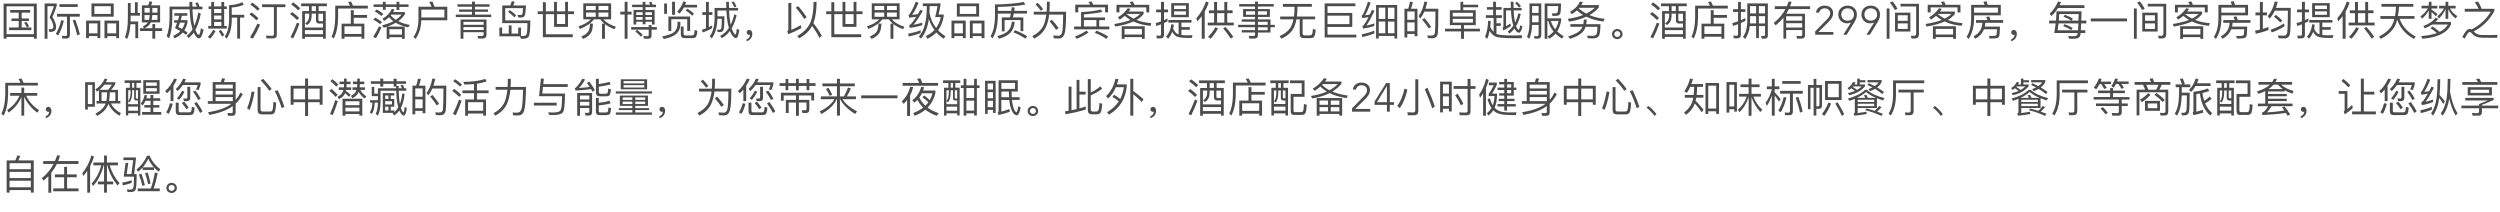 <?xml version="1.0" encoding="UTF-8"?><svg id="_图层_1" xmlns="http://www.w3.org/2000/svg" viewBox="0 0 1300 110"><defs><style>.cls-1{fill:none;}.cls-2{opacity:.7;}</style></defs><rect class="cls-1" width="1300" height="110"/><g class="cls-2"><g><path d="M19.13,20.12h-1.53v-.9H3.4v.9H1.87V1.87H19.13V20.12Zm-1.53-2.33V3.3H3.4v14.49h14.19Zm-1.91-12.58v1.36h-4.41v3.02h3.76v1.34h-3.76v3.34h5.02v1.39H4.72v-1.39h5v-3.34h-3.76v-1.34h3.76v-3.02H5.29v-1.36H15.68Zm-.57,8.48l-1.18,.55c-.42-.95-.88-1.76-1.39-2.46l1.2-.4c.52,.71,.99,1.49,1.36,2.31Z"/><path d="M29.51,1.79v1.2c-.63,1.89-1.39,3.84-2.25,5.88,1.2,1.85,1.85,3.51,1.93,5,0,.92-.21,1.57-.61,1.99-.55,.5-1.51,.76-2.88,.78l-.48-1.47c.31,.04,.59,.08,.8,.08,.67-.04,1.13-.17,1.34-.38,.23-.19,.36-.53,.36-1.01,0-1.43-.65-3-1.95-4.77,.97-2.18,1.72-4.14,2.27-5.88h-3.36V20.18h-1.47V1.79h6.3Zm3.7,8.99c-.69,2.94-1.68,5.48-2.94,7.62l-1.26-.8c1.3-2.14,2.23-4.51,2.81-7.12l1.39,.29Zm-.78,9.28l-.29-1.43c.63,.06,1.26,.11,1.87,.11,.55,0,.84-.32,.84-.95V8.67h-5.21v-1.47h11.86v1.47h-5.14v9.49c0,1.26-.63,1.89-1.85,1.89h-2.08ZM40.41,2.17v1.45h-9.49v-1.45h9.49Zm1.13,15.64l-1.34,.61c-.71-2.94-1.51-5.52-2.39-7.77l1.32-.44c.92,2.37,1.74,4.91,2.41,7.6Z"/><path d="M52.16,19.84h-1.47v-1.07h-4.43v1.07h-1.49V10.73h7.39v9.11Zm-1.47-2.5v-5.17h-4.43v5.17h4.43ZM59.13,1.79v6.87h-11.57V1.79h11.57Zm-1.51,1.43h-8.55V7.23h8.55V3.22Zm4.3,16.63h-1.51v-1.07h-4.6v1.07h-1.49V10.73h7.6v9.11Zm-1.51-2.5v-5.17h-4.6v5.17h4.6Z"/><path d="M71.61,1.14V6.74h1.18v1.41h-4.85v1.05c0,.69-.02,1.34-.04,1.97h3.95v8.69h-1.47v-7.29h-2.54c-.25,3.38-.84,5.96-1.78,7.75l-1.11-.97c1.01-2.1,1.53-5.5,1.55-10.16V1.56h1.45V6.74h2.23V1.14h1.45Zm5.42,1.64c.29-.67,.52-1.34,.67-2.04l1.51,.19c-.17,.65-.38,1.26-.65,1.85h4.7V11.66h-4.85l-.25,.5c-.63,1.07-1.64,1.91-3.02,2.52h4.09v-2.18h1.47v2.18h3.63v1.45h-3.63v3.97h-1.47v-3.97h-6.42v-1.45h2.08l-.61-.97c1.2-.55,2.06-1.22,2.6-2.06h-3.11V2.78h3.25Zm.82,3.78v-2.44h-2.71v2.44h2.71Zm-.02,1.28h-2.69v2.5h2.31c.21-.76,.34-1.58,.38-2.5Zm4.05,0h-2.69c-.04,.92-.17,1.76-.34,2.5h3.02v-2.5Zm-2.67-1.28h2.67v-2.44h-2.67v2.44Z"/><path d="M104.42,7.06c-.69,3.44-1.62,6.26-2.79,8.42,.08,.29,.19,.57,.29,.82,.55,1.22,1.05,1.83,1.49,1.85,.36-.08,.71-1.24,1.07-3.49l1.41,.9c-.29,1.16-.61,2.14-.94,2.94-.42,.95-.9,1.43-1.43,1.43-.76,0-1.49-.67-2.25-1.99-.19-.32-.36-.65-.52-1.03-.84,1.22-1.78,2.16-2.79,2.86l-.84-1.22c1.15-.8,2.16-1.91,3.02-3.34-.29-.92-.57-2-.8-3.17-.38-1.85-.63-4.24-.76-7.18h-8.97v4.45c-.06,4.43-.61,7.98-1.66,10.65l-1.28-1.13c.94-2.27,1.45-5.44,1.49-9.51V3.43h10.37c-.04-.8-.04-1.62-.04-2.46h1.53c0,.86,0,1.68,.02,2.46h2.41c-.29-.67-.61-1.3-.94-1.89l1.41-.23c.29,.63,.59,1.32,.86,2.12h1.47v1.43h-5.17c.08,2.37,.25,4.39,.5,6.05,.15,.92,.31,1.76,.48,2.52,.84-1.93,1.53-4.24,2.04-6.93l1.3,.57Zm-13.77,1.11v-1.32h6.76v1.32h-2.81c-.19,.8-.38,1.55-.59,2.31h3.46v1.22c-.34,1.55-.86,2.92-1.62,4.09,.59,.36,1.15,.73,1.7,1.15l-.8,1.16c-.52-.42-1.09-.82-1.72-1.22-1.11,1.3-2.54,2.31-4.28,3.07l-.73-1.3c1.53-.63,2.79-1.47,3.78-2.52-.86-.5-1.78-1.01-2.79-1.51,.4-.99,.76-1.93,1.09-2.83h-1.55v-1.3h1.99c.25-.8,.48-1.57,.67-2.31h-2.56Zm5.5,3.61h-2.56c-.25,.8-.55,1.55-.84,2.27,.65,.32,1.28,.65,1.91,1.01,.67-.97,1.15-2.06,1.49-3.28Z"/><path d="M112.1,16.13c-.8,1.53-1.74,2.86-2.81,3.99l-1.24-.9c1.07-1.03,1.99-2.27,2.77-3.72l1.28,.63Zm-.78-15.12V3.32h3.78V1.05h1.47V3.32h1.39v1.36h-1.39V13.48h1.34v1.41h-9.62v-1.41h1.55V4.69h-1.39v-1.36h1.39V1.01h1.47Zm0,3.67v2.1h3.78v-2.1h-3.78Zm3.78,5.42v-2.04h-3.78v2.04h3.78Zm0,3.38v-2.08h-3.78v2.08h3.78Zm1.53,4.72l-1.15,.8c-.42-.84-1.01-1.78-1.76-2.79l1.11-.69c.76,1.01,1.36,1.91,1.81,2.69Zm10.08-15.71c-1.87,.8-3.95,1.28-6.21,1.41v3.8h6.53v1.45h-2.2v10.92h-1.49V9.16h-2.83v1.72c-.1,3.84-.99,6.91-2.62,9.22l-1.05-1.11c1.43-1.95,2.18-4.66,2.29-8.1V2.67c2.54-.08,4.83-.57,6.89-1.49l.71,1.32Z"/><path d="M134.39,9.51l-1.07,1.09c-.88-.97-2.06-2.02-3.57-3.11l1.07-1.03c1.41,1.01,2.6,2.04,3.57,3.04Zm.88,3.32c-1.11,2.56-2.37,5-3.76,7.26l-1.51-.65c1.47-2.35,2.75-4.72,3.84-7.16l1.43,.55Zm-.23-8.33l-1.07,1.07c-.92-1.01-2.2-2.08-3.84-3.21l1.05-1.03c1.55,1.05,2.83,2.12,3.86,3.17Zm13.37-2.25v1.45h-4.45v14.4c0,1.24-.67,1.87-1.97,1.87h-3.36l-.34-1.45c1.09,.06,2.16,.1,3.17,.1,.63,0,.97-.31,.97-.92V3.7h-6.15v-1.45h12.14Z"/><path d="M155.53,9.35l-1.07,1.07c-.88-.97-2.08-2.02-3.61-3.11l1.07-1.05c1.45,1.03,2.65,2.06,3.61,3.09Zm.19,2.94c-.97,2.73-2.04,5.27-3.23,7.64l-1.41-.61c1.28-2.48,2.39-4.98,3.32-7.54l1.32,.5Zm.38-8.02l-1.07,1.09c-.88-.97-2.1-1.99-3.65-3.09l1.07-1.03c1.45,1.01,2.67,2.02,3.65,3.02Zm13.88-2.48v1.43h-4.28v2.52h3.7v14.36h-1.43v-.94h-9.41v1.01h-1.43V5.74h3.53V3.22h-4.09V1.79h13.42Zm-11.42,5.31v7.2h9.41v-2.06h-2.02c-1.09,0-1.64-.55-1.64-1.62v-3.53h-2.25v1.24c-.04,2.14-.84,3.7-2.39,4.68l-1.01-.86c1.39-.8,2.1-2.06,2.12-3.82v-1.24h-2.23Zm9.41,10.67v-2.1h-9.41v2.1h9.41Zm-3.7-12.03V3.22h-2.18v2.52h2.18Zm3.7,1.37h-2.39v3.23c0,.44,.23,.67,.69,.67h1.7v-3.91Z"/><path d="M183.55,2.96h7.73v1.47h-15.47v4.6c-.06,4.58-.82,8.25-2.29,11.02l-1.13-1.01c1.24-2.39,1.89-5.73,1.93-10.01V2.96h7.71c-.31-.69-.67-1.32-1.05-1.91l1.57-.25c.34,.63,.67,1.36,1.01,2.16Zm.4,2.35v2.5h6.93v1.43h-6.93v3.07h5.52v7.83h-1.49v-1.05h-8.86v1.05h-1.49v-7.83h4.79V5.32h1.53Zm4.03,12.35v-3.95h-8.86v3.95h8.86Z"/><path d="M198.34,14.2c-.84,2.02-1.78,3.88-2.83,5.65l-1.47-.65c1.15-1.81,2.16-3.63,3.02-5.5l1.28,.5Zm.34-2.71l-1.05,1.03c-.86-.71-2.04-1.51-3.53-2.35l1.05-.99c1.39,.76,2.56,1.53,3.53,2.31Zm.4-9.22V.93h1.47v1.34h5.63V.93h1.47v1.34h4.81v1.32h-4.81v1.6h-1.47v-1.6h-5.63v1.51h-1.47v-1.51h-4.81v-1.32h4.81Zm.27,4.98l-1.03,1.05c-.84-.76-1.99-1.55-3.44-2.39l1.05-.99c1.36,.76,2.5,1.53,3.42,2.33Zm11.09,12.96h-1.41v-.88h-6.55v.88h-1.41v-6.26c-.5,.17-1.01,.31-1.51,.48l-.88-1.18c2.29-.63,4.24-1.36,5.88-2.23-.88-.65-1.64-1.34-2.25-2.08-.76,.71-1.62,1.34-2.58,1.93l-.86-1.13c2.39-1.39,4.03-3.09,4.87-5.1l1.39,.25c-.19,.48-.42,.95-.67,1.39h6.11v1.07c-.82,1.39-1.97,2.6-3.49,3.65,1.68,.86,3.67,1.53,6.03,1.99l-.86,1.24c-2.54-.55-4.68-1.34-6.45-2.39-1.3,.76-2.77,1.41-4.41,1.99h9.05v6.36Zm-1.41-2.21v-2.83h-6.55v2.83h6.55Zm-3.21-7.71c1.24-.82,2.25-1.72,3.02-2.71h-5.27c-.13,.17-.25,.32-.38,.44,.71,.86,1.6,1.62,2.62,2.27Z"/><path d="M216.1,20.24l-1.11-1.01c1.7-2.35,2.56-5.42,2.6-9.18V3.49h6.84c-.38-.88-.78-1.7-1.22-2.46l1.62-.25c.38,.8,.76,1.7,1.13,2.71h6.63v7.05h-13.52c-.1,3.76-1.09,6.99-2.98,9.7Zm2.98-15.26v4.09h11.99V4.98h-11.99Z"/><path d="M245.44,2.23V.86h1.55v1.37h7.58v1.26h-7.58v1.43h6.76v1.22h-6.76v1.47h8.44v1.28h-18.43v-1.28h8.44v-1.47h-6.72v-1.22h6.72v-1.43h-7.54v-1.26h7.54Zm3.19,17.8l-.36-1.34,2.23,.06c.65,0,.99-.34,.99-.97v-1.03h-10.5v3.4h-1.49V10.14h13.48v7.96c0,1.28-.67,1.93-2.02,1.93h-2.33Zm2.86-7.12v-1.53h-10.5v1.53h10.5Zm0,2.69v-1.51h-10.5v1.51h10.5Z"/><path d="M269.45,14.3h1.47v4.41c.5,0,.92,.02,1.26,.02,.71,0,1.24-.25,1.55-.71,.34-.53,.52-2.52,.52-6h-13.08V2.84h4.16c.34-.71,.59-1.43,.76-2.18l1.51,.21c-.17,.71-.42,1.37-.73,1.97h6.66c-.17,3.07-.4,4.87-.73,5.42-.34,.57-.99,.86-1.91,.86h-1.34l-.46-1.39c.69,.02,1.3,.04,1.81,.04,.34,0,.59-.15,.73-.42,.13-.27,.23-1.32,.31-3.13h-9.22v6.4h13.06c-.04,4.83-.34,7.64-.88,8.42-.55,.74-1.45,1.11-2.75,1.11h-1.32l-.36-1.26h-10.81v-4.58h1.45v3.17h3.44v-4.28h1.47v4.28h3.44v-3.19Zm-1.07-6.3l-.88,1.03c-1.05-1.11-2.16-2.08-3.36-2.88l.97-.88c1.18,.76,2.27,1.68,3.28,2.73Z"/><path d="M282.3,5.9V1.16h1.53V5.9h4.28V.97h1.49V5.9h4.26V.97h1.49V5.9h3.17v1.45h-3.17v6.61h-7.24V7.35h-4.28v10.46h13.98v1.53h-15.52V7.35h-2.69v-1.45h2.69Zm7.31,6.59h4.26V7.35h-4.26v5.14Z"/><path d="M317.79,1.73V10.06h-4.03c1.39,1.62,3.55,2.9,6.47,3.84l-.65,1.32c-2.04-.76-3.72-1.66-5.02-2.69v7.66h-1.51v-7.89h1.24c-.88-.71-1.57-1.47-2.1-2.25h-3.38c-1.47,2.02-3.88,3.67-7.24,5l-.8-1.32c2.92-.97,5.08-2.18,6.47-3.67h-3.93V1.73h14.49Zm-9.49,10.56c0,1.66-.25,3.07-.73,4.22-.63,1.51-2.08,2.75-4.3,3.72l-1.01-1.22c1.89-.78,3.17-1.74,3.8-2.92,.46-1.01,.71-2.27,.73-3.8h1.51Zm1.47-7.05V3.07h-5.02v2.16h5.02Zm0,1.26h-5.02v2.23h5.02v-2.23Zm1.47-1.26h5.1V3.07h-5.1v2.16Zm5.1,1.26h-5.1v2.23h5.1v-2.23Z"/><path d="M324.82,6.07V.95h1.49V6.07h2.12v1.47h-2.12v12.6h-1.49V7.54h-2.27v-1.47h2.27Zm12.51,8.02v-1.05h1.47v1.05h2.75v1.34h-2.75v3.07c0,1.09-.55,1.64-1.62,1.64h-2.31l-.31-1.41c.73,.06,1.45,.1,2.12,.1,.42,0,.65-.23,.65-.69v-2.71h-9.11v-1.34h9.11Zm-3.15-11.67V.97h1.45v1.45h2.46c-.19-.46-.4-.88-.61-1.26l1.3-.21c.19,.44,.38,.92,.55,1.47h1.81v1.28h-5.5v1.45h4.77v7.6h-1.41v-1.45h-3.36v1.32h-1.45v-1.32h-3.34v1.47h-1.41V5.15h4.75v-1.45h-5.48v-1.28h5.48Zm.04,15.73l-.94,.94c-.71-.84-1.68-1.74-2.92-2.71l.92-.88c1.18,.88,2.14,1.76,2.94,2.65Zm-.04-10.35v-1.47h-3.34v1.47h3.34Zm0,2.48v-1.43h-3.34v1.43h3.34Zm1.45-2.48h3.36v-1.47h-3.36v1.47Zm0,2.48h3.36v-1.43h-3.36v1.43Z"/><path d="M353.79,11.34v1.45c-.08,2.04-.8,3.67-2.14,4.89-1.32,1.11-3.49,1.99-6.49,2.62l-.86-1.34c2.98-.59,5.06-1.34,6.26-2.29,1.09-1.01,1.66-2.29,1.74-3.88v-1.45h1.49Zm-6.97-9.55V7.2h-1.45V1.79h1.45Zm12.03,14.3h-1.49v-6.09h-8.29v6.13h-1.51v-7.52h11.3v7.47Zm-7.87-15.18V7.73h-1.49V.91h1.49Zm2.27,6.15l-1.13-1.05c1.43-1.41,2.5-3.17,3.19-5.27l1.45,.38c-.17,.48-.34,.95-.5,1.39h6.19v1.37h-6.82c-.67,1.28-1.47,2.35-2.37,3.19Zm2.71,12.77c-1.3,0-1.95-.67-1.95-2v-4.03h1.45v3.72c0,.61,.31,.92,.94,.92h3.36c.44,0,.76-.13,.97-.36,.25-.29,.42-1.11,.5-2.5l1.39,.44c-.13,1.81-.42,2.9-.84,3.3-.38,.34-.94,.5-1.74,.5h-4.07Zm4.93-12.72l-.92,1.07c-1.07-1.07-2.2-1.99-3.42-2.77l.94-.88c1.22,.71,2.35,1.58,3.4,2.58Z"/><path d="M367.11,6.32V1.01h1.47V6.32h1.87v1.43h-1.87v6.38c.59-.29,1.15-.61,1.72-.94v1.47c-1.51,.88-3.15,1.64-4.91,2.23l-.38-1.43c.71-.19,1.43-.42,2.1-.67V7.75h-1.89v-1.43h1.89Zm5.94,3.51c-.08,4.2-1.05,7.58-2.9,10.1l-1.11-.99c1.62-2.18,2.46-5.21,2.54-9.11V4.12h6.09c-.04-1.01-.04-2.08-.04-3.19h1.39c0,1.13,.02,2.2,.06,3.19h4.72v1.36h-4.68c.13,2.6,.31,4.68,.61,6.19,.06,.42,.15,.8,.23,1.18,.78-1.58,1.39-3.38,1.85-5.42l1.24,.52c-.63,2.65-1.49,4.91-2.58,6.76,.21,.71,.46,1.3,.71,1.79,.5,.99,.92,1.49,1.22,1.49,.29-.02,.55-1.05,.78-3.07l1.26,.69c-.42,2.81-1.01,4.22-1.76,4.22-.71,0-1.45-.63-2.23-1.89-.34-.52-.63-1.13-.9-1.85-1.2,1.64-2.6,2.88-4.2,3.74l-.9-1.15c1.83-.95,3.36-2.33,4.58-4.18-.23-.71-.42-1.49-.59-2.33-.36-1.79-.59-4.01-.71-6.7h-4.66v3.02h3.63c0,3.78-.17,6.09-.46,6.93-.29,.8-.84,1.22-1.62,1.26h-1.43l-.38-1.24h1.45c.46-.04,.73-.4,.86-1.05,.13-.67,.19-2.21,.21-4.62h-2.27v.04Zm9.95-6.47l-1.11,.48c-.46-1.01-.94-1.89-1.47-2.65l1.11-.44c.57,.82,1.05,1.68,1.47,2.6Z"/><path d="M390.79,16.15c.27,.38,.42,.86,.42,1.47,0,.92-.27,1.74-.82,2.46-.55,.67-1.28,1.13-2.16,1.36v-1.03c.55-.19,.99-.5,1.32-.92,.29-.44,.46-.9,.46-1.41-.08,.04-.25,.08-.46,.08-.36,0-.65-.13-.9-.38s-.38-.57-.38-.92c0-.4,.13-.71,.38-.94,.25-.25,.57-.36,.99-.36,.46,0,.86,.19,1.15,.59Z"/><path d="M409.36,16.34c.38-.29,.57-.67,.57-1.16V1.52h1.55V15.54c1.64-.67,3.25-1.49,4.87-2.46l.42,1.47c-2.14,1.24-4.45,2.31-6.91,3.21l-.5-1.43Zm10.1-7.37l-1.28,.88c-1.07-1.76-2.52-3.72-4.37-5.88l1.26-.78c1.91,2.2,3.38,4.14,4.39,5.77Zm-3.84,10.98l-1.01-1.24c3.57-2.06,5.94-4.62,7.1-7.73,.88-2.62,1.32-5.96,1.34-10.01h1.57c0,3.99-.44,7.35-1.32,10.12-.1,.31-.21,.63-.34,.94,1.72,2.18,3.17,4.37,4.35,6.55l-1.15,1.16c-.99-1.97-2.27-4.05-3.86-6.26-1.39,2.54-3.61,4.7-6.68,6.47Z"/><path d="M432.3,5.9V1.16h1.53V5.9h4.28V.97h1.49V5.9h4.26V.97h1.49V5.9h3.17v1.45h-3.17v6.61h-7.24V7.35h-4.28v10.46h13.98v1.53h-15.52V7.35h-2.69v-1.45h2.69Zm7.31,6.59h4.26V7.35h-4.26v5.14Z"/><path d="M467.8,1.73V10.06h-4.03c1.39,1.62,3.55,2.9,6.47,3.84l-.65,1.32c-2.04-.76-3.72-1.66-5.02-2.69v7.66h-1.51v-7.89h1.24c-.88-.71-1.57-1.47-2.1-2.25h-3.38c-1.47,2.02-3.88,3.67-7.24,5l-.8-1.32c2.92-.97,5.08-2.18,6.47-3.67h-3.93V1.73h14.49Zm-9.49,10.56c0,1.66-.25,3.07-.73,4.22-.63,1.51-2.08,2.75-4.3,3.72l-1.01-1.22c1.89-.78,3.17-1.74,3.8-2.92,.46-1.01,.71-2.27,.73-3.8h1.51Zm1.47-7.05V3.07h-5.02v2.16h5.02Zm0,1.26h-5.02v2.23h5.02v-2.23Zm1.47-1.26h5.1V3.07h-5.1v2.16Zm5.1,1.26h-5.1v2.23h5.1v-2.23Z"/><path d="M478.75,17.16c-1.85,.76-3.93,1.37-6.28,1.81l-.19-1.47c2.46-.44,4.62-1.03,6.47-1.76v1.43Zm-1.13-15.71c-1.09,2.65-2.2,4.75-3.34,6.3,1.01-.1,2.02-.23,3.02-.4,.4-.71,.82-1.45,1.26-2.23l1.32,.48c-1.97,3.4-3.59,5.84-4.89,7.29,1.51-.27,3.04-.65,4.56-1.11v1.37c-2.23,.67-4.37,1.11-6.4,1.36l-.4-1.36c.27-.11,.5-.25,.69-.42,.84-.8,1.85-2.12,3.02-4.01-1.22,.19-2.44,.36-3.65,.5l-.38-1.39c.23-.08,.44-.27,.63-.55,1.2-1.87,2.25-4.01,3.13-6.4l1.43,.57Zm2.23,1.74V1.77h9.22v.94c-.34,1.89-.67,3.51-1.01,4.85h2.67v.84c-.44,2.9-1.41,5.35-2.92,7.35,1.09,1.18,2.37,2.2,3.84,3.13l-.94,1.26c-1.47-.97-2.75-2.06-3.8-3.28-1.26,1.34-2.81,2.44-4.62,3.32l-.84-1.39c1.76-.86,3.25-1.93,4.45-3.19-1.26-1.7-2.23-3.63-2.88-5.77-.63,4.43-2.02,7.85-4.14,10.25l-1.11-.99c2.73-3.07,4.11-7.98,4.16-14.76v-1.13h-2.08Zm9.36,5.69h-2.92c.38-1.3,.78-3.19,1.22-5.69h-4.12v1.13c0,.78-.02,1.53-.06,2.25,.52,3.07,1.68,5.73,3.44,7.98,1.22-1.62,2.02-3.51,2.44-5.67Z"/><path d="M502.17,19.84h-1.47v-1.07h-4.43v1.07h-1.49V10.73h7.39v9.11Zm-1.47-2.5v-5.17h-4.43v5.17h4.43Zm8.44-15.56v6.87h-11.57V1.79h11.57Zm-1.51,1.43h-8.55V7.23h8.55V3.22Zm4.3,16.63h-1.51v-1.07h-4.6v1.07h-1.49V10.73h7.6v9.11Zm-1.51-2.5v-5.17h-4.6v5.17h4.6Z"/><path d="M518.86,8.88c-.1,4.62-1.01,8.31-2.73,11.09l-1.05-1.11c1.43-2.39,2.2-5.73,2.33-9.97V2.31c5.54-.04,10.54-.48,14.97-1.28l.76,1.37c-4.24,.71-9.01,1.11-14.28,1.2v2.06h7.01c.1-.63,.19-1.28,.25-1.91l1.51,.19c-.06,.59-.15,1.18-.23,1.72h6.66v1.39h-6.89c-.13,.71-.27,1.37-.44,2h5.4v7.14h-1.45v-5.75h-8.29v5.84h-1.45v-7.22h4.26c.17-.67,.31-1.32,.44-2h-6.78v1.85Zm8.8,2.48c-.25,2.48-1.01,4.39-2.27,5.69-1.3,1.3-3.3,2.35-5.96,3.11l-.82-1.39c2.48-.63,4.3-1.49,5.48-2.62s1.87-2.77,2.1-4.89l1.47,.1Zm6.45,7.5l-.84,1.28c-2.04-1.39-4.14-2.5-6.28-3.32l.76-1.13c2.33,.88,4.45,1.93,6.36,3.17Z"/><path d="M545.85,.91V3.41c-.02,.92-.06,1.83-.13,2.69h8.65c0,6-.27,9.83-.8,11.46-.55,1.64-1.53,2.46-2.94,2.46-1.03,0-1.89-.04-2.6-.08l-.4-1.47c1.07,.08,2.04,.13,2.92,.13,1.18-.08,1.87-1.28,2.04-3.55,.17-2.29,.25-4.79,.25-7.47h-7.26c-.34,2.65-.92,4.85-1.78,6.66-1.24,2.5-3.28,4.45-6.13,5.86l-.86-1.34c2.81-1.43,4.79-3.32,5.88-5.69,.65-1.55,1.11-3.38,1.39-5.48h-6.53v-1.47h6.7c.06-.88,.1-1.76,.13-2.69V.91h1.49Zm-3.42,3.86l-1.18,.82c-.73-1.05-1.68-2.16-2.81-3.34l1.15-.82c1.22,1.26,2.16,2.37,2.83,3.34Zm8.04,9.85l-1.32,.92c-.84-1.34-1.95-2.86-3.38-4.49l1.22-.76c1.51,1.66,2.67,3.11,3.49,4.33Z"/><path d="M562.16,6.26c3.99-.15,7.43-.59,10.31-1.32l.76,1.26c-2.83,.61-6.05,1.03-9.62,1.28v1.6h11.02v1.39h-3.04v3.32h5.25v1.45h-18.31v-1.45h3.63V6.26Zm3.86,10.6c-1.68,1.26-3.72,2.37-6.13,3.32l-.92-1.2c2.35-.88,4.35-1.89,5.98-3.04l1.07,.92Zm10.16-10.46h-1.53V3.8h-13.98v2.6h-1.53V2.44h7.68c-.25-.5-.5-.99-.78-1.43l1.66-.25c.25,.5,.48,1.05,.73,1.68h7.75v3.97Zm-12.58,7.37h6.53v-3.32h-6.53v3.32Zm12.6,5.21l-.82,1.26c-1.97-1.34-3.99-2.39-6.05-3.15l.76-1.16c2.23,.84,4.26,1.87,6.11,3.04Z"/><path d="M587.91,4.6c-.31,.48-.63,.95-.97,1.39h7.75v1.22c-.86,1.2-2.1,2.25-3.72,3.17,2.29,.9,4.85,1.45,7.68,1.66l-.34,1.37c-3.36-.25-6.32-.99-8.92-2.25-2.48,1.13-5.61,2.02-9.39,2.67l-.57-1.34c3.38-.55,6.19-1.24,8.42-2.12-1.07-.63-2.06-1.34-2.96-2.14-.82,.74-1.7,1.39-2.62,1.97l-.97-1.18c2.08-1.2,3.78-2.77,5.12-4.72l1.47,.31Zm9.7,1.85h-1.53V3.85h-13.98v2.6h-1.53V2.48h7.68c-.25-.55-.5-1.03-.78-1.47l1.66-.25c.25,.5,.48,1.09,.73,1.72h7.75v3.97Zm-2.35,13.77h-1.47v-.9h-9.03v.9h-1.47v-6.57h11.97v6.57Zm-1.47-2.27v-2.94h-9.03v2.94h9.03Zm-.9-10.69h-7.03l-.06,.06c1.11,.92,2.33,1.7,3.63,2.35,1.45-.71,2.6-1.53,3.46-2.41Z"/><path d="M601.59,19.97l-.31-1.47c.59,.04,1.13,.08,1.68,.08,.5,0,.78-.27,.78-.8v-5.12c-.8,.32-1.62,.61-2.44,.86l-.36-1.51c.94-.23,1.87-.53,2.79-.88V6.39h-2.54v-1.45h2.54V.97h1.55v3.97h2.12v1.45h-2.12v4.09c.61-.29,1.22-.59,1.81-.92v1.53c-.59,.31-1.2,.61-1.81,.9v6.19c0,1.18-.61,1.78-1.81,1.78h-1.89Zm17.99-9.57v1.34h-5.25v2.37h4.39v1.36h-4.39v2.71c.84,.13,1.83,.19,2.98,.19,1.09,0,2.04-.04,2.81-.1l-.42,1.47c-.84,0-1.62-.02-2.29-.02-2.77-.02-4.66-.29-5.67-.8-.8-.42-1.53-1.22-2.16-2.39-.5,1.3-1.2,2.5-2.1,3.59l-1.11-.97c1.6-1.93,2.48-4.12,2.65-6.51l1.34,.15c-.04,.76-.15,1.47-.31,2.18,.67,1.41,1.45,2.31,2.33,2.71,.15,.06,.31,.13,.5,.19v-6.13h-5.31v-1.34h12.01Zm-1.39-8.75v7.29h-9.15V1.64h9.15Zm-1.47,3.07v-1.83h-6.21v1.83h6.21Zm0,1.18h-6.21v1.81h6.21v-1.81Z"/><path d="M622.6,11.09l-.5-1.6c2.29-2.56,3.95-5.48,5-8.76l1.43,.65c-.55,1.64-1.24,3.19-2.08,4.64v14.13h-1.55V8.4c-.69,.92-1.45,1.83-2.29,2.69Zm8.73-5.71V.99h1.55V5.38h3.76V.99h1.53V5.38h2.79v1.47h-2.79v4.91h3.38v1.45h-13.52v-1.45h3.3V6.85h-2.71v-1.47h2.71Zm2.02,9.41c-1.09,2.06-2.39,3.84-3.88,5.35l-1.3-.94c1.47-1.41,2.75-3.09,3.8-5.06l1.39,.65Zm3.3-3.02V6.85h-3.76v4.91h3.76Zm4.68,7.41l-1.34,.92c-.97-1.6-2.29-3.38-3.95-5.35l1.24-.76c1.76,1.97,3.11,3.72,4.05,5.19Z"/><path d="M652.62,4.71v-1.3h-8.23v-1.3h8.23V.84h1.51v1.26h8.23v1.3h-8.23v1.3h6.21v4.09h-6.21v1.3h6.51v2.83h2.29v1.24h-2.29v2.75h-6.51v1.39c0,1.18-.63,1.76-1.87,1.76h-2.58l-.31-1.43c.84,.06,1.64,.1,2.39,.1,.57,0,.86-.27,.86-.8v-1.03h-6.91v-1.22h6.91v-1.53h-8.8v-1.24h8.8v-1.62h-6.91v-1.22h6.91v-1.3h-6.21V4.71h6.21Zm0,1.15h-4.7v1.79h4.7v-1.79Zm6.21,0h-4.7v1.79h4.7v-1.79Zm-4.7,7.08h5.06v-1.62h-5.06v1.62Zm0,1.24v1.53h5.06v-1.53h-5.06Z"/><path d="M682.17,2.04v1.47h-7.52v1.41c-.04,1.3-.13,2.54-.27,3.67h9.49v1.45h-6.51v7.33c0,.67,.34,1.03,1.01,1.03h2.67c.5,0,.88-.15,1.11-.42,.29-.34,.48-1.3,.59-2.94l1.43,.46c-.17,2.06-.48,3.3-.94,3.76-.4,.38-1.03,.57-1.91,.57h-3.4c-1.39,0-2.06-.71-2.06-2.14v-7.64h-1.7c-.34,1.83-.86,3.4-1.57,4.75-1.3,2.27-3.4,4.05-6.32,5.31l-.84-1.34c2.9-1.3,4.89-3,6.03-5.14,.5-1.05,.88-2.25,1.15-3.57h-6.91v-1.45h7.16c.17-1.13,.25-2.37,.27-3.67v-1.41h-6.03v-1.47h15.07Z"/><path d="M690.31,14.01v4.01h14.99v1.45h-16.48V1.75h15.98v1.47h-14.49v3.49h12.87v7.31h-12.87Zm0-1.45h11.4v-4.41h-11.4v4.41Z"/><path d="M712.73,1.41c-.97,2.75-1.93,4.96-2.92,6.59,.82-.13,1.66-.27,2.5-.44,.34-.76,.71-1.55,1.09-2.42l1.32,.48c-1.68,3.57-3.07,6.13-4.2,7.66,1.39-.27,2.75-.63,4.12-1.09v1.34c-2.02,.65-3.97,1.09-5.82,1.34l-.38-1.32c.25-.11,.46-.23,.65-.4,.69-.84,1.55-2.27,2.56-4.28-1.07,.21-2.14,.4-3.21,.57l-.38-1.3c.23-.11,.44-.29,.61-.55,1.03-1.95,1.91-4.2,2.67-6.74l1.39,.55Zm1.93,15.94c-1.85,.8-3.95,1.43-6.32,1.91l-.19-1.45c2.48-.46,4.66-1.09,6.51-1.89v1.43Zm2.29,1.34v1.36h-1.39V2.59h10.98V20.05h-1.43v-1.36h-8.17Zm0-14.7v5.86h3.4V3.99h-3.4Zm0,7.22v6.09h3.4v-6.09h-3.4Zm8.17-1.37V3.99h-3.38v5.86h3.38Zm0,7.45v-6.09h-3.38v6.09h3.38Z"/><path d="M737.08,18.86h-1.47v-1.2h-3.82v1.81h-1.47V4.54h1.95c.42-1.18,.71-2.39,.9-3.65l1.51,.21c-.25,1.24-.57,2.39-.99,3.44h3.38v14.32Zm-1.47-8.57V5.97h-3.82v4.33h3.82Zm0,5.96v-4.6h-3.82v4.6h3.82Zm12.01,1.24c-.21,1.6-1.18,2.42-2.94,2.42-.42,0-1.13-.04-2.14-.08l-.36-1.39c.88,.04,1.64,.06,2.29,.06,.99,0,1.55-.55,1.72-1.62,.13-1.18,.21-4.81,.25-10.86h-5.77c-.59,1.32-1.28,2.52-2.1,3.59l-.9-1.2c1.47-2.06,2.46-4.58,3-7.56l1.49,.19c-.25,1.24-.55,2.41-.92,3.51h6.7c0,6.97-.1,11.3-.31,12.93Zm-3.44-3.51l-1.2,.84c-.86-1.39-2.02-2.94-3.46-4.66l1.22-.76c1.51,1.74,2.65,3.28,3.44,4.58Z"/><path d="M760.88,.93v1.53h7.75v1.32h-7.75v1.53h6.51v7.75h-6.13v1.89h8.31v1.39h-8.31v3.84h-1.51v-3.84h-8.34v-1.39h8.34v-1.89h-5.82V5.32h5.5V.93h1.45Zm5.04,7.62v-1.91h-10.52v1.91h10.52Zm0,1.26h-10.52v1.93h10.52v-1.93Z"/><path d="M776.43,3.72V.91h1.45V3.72h2.96v1.34h-2.96v2.86h3.11v1.39h-2.83v2.79h2.27v1.36h-2.27v4.18c.08,.04,.15,.06,.23,.1,1.2,.46,3.93,.69,8.19,.69,2.23,0,3.86-.04,4.96-.08l-.25,1.51h-4.35c-5.06,0-8.21-.32-9.45-.95-1.09-.55-2.06-1.51-2.88-2.86-.29,1.49-.71,2.88-1.22,4.18l-1.15-1.03c.97-2.52,1.49-5.33,1.6-8.44l1.32,.17c-.04,1.07-.1,2.12-.23,3.13,.52,1.07,1.11,1.91,1.76,2.52v-7.29h-4.05v-1.39h3.8v-2.86h-3.25v-1.34h3.25Zm11.4,11.67c-.1-.19-.21-.38-.29-.57-.8,1.05-1.7,1.95-2.69,2.69l-.78-1.18c1.09-.8,2.04-1.81,2.86-3.02-.27-.84-.5-1.79-.71-2.83-.25-1.36-.44-3.07-.52-5.08h-2.56V13.69c.71-.42,1.47-.9,2.27-1.47l.27,1.32c-1.3,.86-2.62,1.64-3.99,2.31l-.36-1.34c.29-.17,.46-.44,.46-.82V4.12h3.84c-.04-1.01-.04-2.08-.04-3.21h1.43c0,1.16,0,2.23,.04,3.21h4.16v1.28h-4.12c.06,1.74,.19,3.17,.38,4.3,.1,.76,.23,1.43,.38,2.04,.69-1.43,1.26-3.04,1.7-4.89l1.2,.55c-.57,2.44-1.36,4.49-2.39,6.21l.19,.48c.42,.92,.82,1.39,1.15,1.39,.25,0,.52-.8,.82-2.35l1.15,.67c-.5,2.14-1.11,3.21-1.83,3.21s-1.36-.55-2.02-1.62Zm3.07-12.16l-1.01,.69c-.5-.71-1.18-1.49-2.04-2.35l1.01-.63c.88,.88,1.55,1.64,2.04,2.29Z"/><path d="M795.19,20.2l-1.13-1.05c.84-1.89,1.26-4.33,1.28-7.26V1.81h6.13V18.19c0,1.26-.59,1.91-1.76,1.91h-1.68l-.36-1.34c.59,.04,1.11,.08,1.62,.08s.8-.38,.8-1.13v-4.75h-3.4c-.13,2.94-.63,5.35-1.49,7.24Zm4.89-17.03h-3.38v3.55h3.38V3.17Zm-3.38,8.42h3.38v-3.51h-3.38v3.51Zm7.96,8.59h-1.43V1.79h8.5c0,2.6-.13,4.33-.38,5.17-.25,.86-1.03,1.3-2.35,1.3h-1.7l-.4-1.3c.36,0,.82,.02,1.41,.02,.5,0,.86-.04,1.11-.11,.25-.08,.44-.29,.57-.61,.15-.46,.23-1.49,.27-3.09h-5.61v6.36h7.14v1.28c-.4,2.16-1.09,4.01-2.06,5.52,.94,.92,2.06,1.74,3.34,2.48l-.76,1.28c-1.34-.78-2.48-1.64-3.44-2.58-.92,1.07-1.99,1.93-3.25,2.6l-.8-1.22c1.2-.65,2.2-1.47,3.04-2.48-1.34-1.64-2.25-3.49-2.71-5.54h-.5v9.3Zm4.07-4.93c.78-1.26,1.34-2.71,1.72-4.37h-3.99c.44,1.62,1.2,3.07,2.27,4.37Z"/><path d="M823.07,1.05c-.23,.57-.5,1.09-.8,1.6h9.15v1.22c-1.34,1.55-2.98,2.88-4.91,3.97,2.37,1.01,5.02,1.66,7.94,1.95l-.69,1.41c-3.32-.38-6.28-1.22-8.88-2.52-2.56,1.18-5.56,2.04-8.97,2.56l-.69-1.43c3.04-.42,5.71-1.09,8.02-2.02-1.18-.69-2.27-1.49-3.28-2.37-.8,.71-1.66,1.36-2.62,1.95l-.92-1.22c2.52-1.45,4.24-3.21,5.12-5.31l1.53,.21Zm1.99,9.13c0,.84-.08,1.64-.21,2.39h7.39c-.04,3.55-.36,5.67-.97,6.36-.61,.69-1.66,1.05-3.15,1.05-.67,0-1.49-.04-2.46-.08l-.38-1.37,2.48,.11c1.26-.02,2.04-.29,2.37-.8,.31-.5,.5-1.81,.57-3.91h-6.21c-.17,.55-.4,1.07-.67,1.57-1.07,1.89-3.53,3.46-7.39,4.68l-1.01-1.24c3.44-1.01,5.73-2.29,6.82-3.82,.25-.38,.48-.78,.65-1.2h-6.26v-1.37h6.68c.17-.76,.25-1.55,.25-2.39h1.49Zm4.2-6.11h-8.02l-.27,.34c1.18,1.03,2.48,1.91,3.88,2.65,1.7-.84,3.17-1.85,4.41-2.98Z"/><path d="M842.92,15.83c.52,.5,.8,1.13,.8,1.89s-.27,1.36-.8,1.87c-.55,.5-1.18,.76-1.93,.76s-1.41-.25-1.93-.73c-.55-.5-.8-1.13-.8-1.89s.25-1.39,.8-1.89c.52-.5,1.18-.76,1.93-.76s1.39,.25,1.93,.76Zm-3.04,.8c-.34,.29-.48,.65-.48,1.09s.15,.78,.48,1.07c.29,.29,.67,.46,1.11,.46s.8-.17,1.11-.46,.48-.65,.48-1.07c0-.44-.17-.8-.48-1.09-.31-.32-.69-.46-1.11-.46-.44,0-.82,.15-1.11,.46Z"/><path d="M862.69,9.35l-1.07,1.07c-.88-.97-2.08-2.02-3.61-3.11l1.07-1.05c1.45,1.03,2.65,2.06,3.61,3.09Zm.19,2.94c-.97,2.73-2.04,5.27-3.23,7.64l-1.41-.61c1.28-2.48,2.39-4.98,3.32-7.54l1.32,.5Zm.38-8.02l-1.07,1.09c-.88-.97-2.1-1.99-3.65-3.09l1.07-1.03c1.45,1.01,2.67,2.02,3.65,3.02Zm13.88-2.48v1.43h-4.28v2.52h3.7v14.36h-1.43v-.94h-9.41v1.01h-1.43V5.74h3.53V3.22h-4.09V1.79h13.42Zm-11.42,5.31v7.2h9.41v-2.06h-2.02c-1.09,0-1.64-.55-1.64-1.62v-3.53h-2.25v1.24c-.04,2.14-.84,3.7-2.39,4.68l-1.01-.86c1.39-.8,2.1-2.06,2.12-3.82v-1.24h-2.23Zm9.41,10.67v-2.1h-9.41v2.1h9.41Zm-3.7-12.03V3.22h-2.18v2.52h2.18Zm3.7,1.37h-2.39v3.23c0,.44,.23,.67,.69,.67h1.7v-3.91Z"/><path d="M890.71,2.96h7.73v1.47h-15.47v4.6c-.06,4.58-.82,8.25-2.29,11.02l-1.13-1.01c1.24-2.39,1.89-5.73,1.93-10.01V2.96h7.71c-.31-.69-.67-1.32-1.05-1.91l1.57-.25c.34,.63,.67,1.36,1.01,2.16Zm.4,2.35v2.5h6.93v1.43h-6.93v3.07h5.52v7.83h-1.49v-1.05h-8.86v1.05h-1.49v-7.83h4.79V5.32h1.53Zm4.03,12.35v-3.95h-8.86v3.95h8.86Z"/><path d="M901.6,19.93l-.31-1.43c.59,.06,1.13,.11,1.66,.11s.84-.29,.84-.86v-5.17c-.86,.32-1.72,.61-2.6,.88l-.38-1.47c1.01-.25,2.02-.55,2.98-.9V6.22h-2.6v-1.45h2.6V1.01h1.47v3.76h2.31v1.45h-2.31v4.3c.8-.34,1.57-.71,2.33-1.13v1.47c-.76,.4-1.53,.78-2.33,1.11v6.15c0,1.2-.61,1.81-1.81,1.81h-1.85Zm5.88,.32l-1.15-1.05c1.47-2.06,2.2-4.66,2.25-7.83V1.75h10.71V18.44c0,1.09-.55,1.66-1.62,1.66h-1.53l-.4-1.45c.52,.04,1.01,.08,1.47,.08,.4,0,.61-.27,.61-.82v-4.35h-3.19v6.28h-1.45v-6.28h-3.28c-.29,2.67-1.11,4.89-2.41,6.68Zm2.56-8.99c0,.31-.02,.63-.04,.92h3.17v-3.8h-3.13v2.88Zm0-8.06v3.78h3.13V3.2h-3.13Zm7.77,0h-3.19v3.78h3.19V3.2Zm0,5.19h-3.19v3.8h3.19v-3.8Z"/><path d="M928.81,15.62v4.49h-1.43V9.14c-1.18,1.47-2.54,2.83-4.05,4.05l-.99-1.28c2.65-2.1,4.68-4.49,6.13-7.2h-5.56v-1.47h6.26c.36-.82,.67-1.64,.92-2.46l1.53,.19c-.25,.78-.5,1.53-.8,2.27h10.44v1.47h-11.06c-.42,.84-.86,1.66-1.36,2.44h9.74v11.34c0,1.03-.59,1.55-1.76,1.6h-2.35l-.38-1.39c.8,.04,1.55,.08,2.25,.08,.55,0,.82-.25,.82-.76v-2.39h-8.34Zm0-4.87h8.34v-2.29h-8.34v2.29Zm0,1.32v2.23h8.34v-2.23h-8.34Z"/><path d="M953.35,18.06h-9.45v-1.74l5.92-6.03c.22-.22,.45-.46,.67-.71,.22-.25,.43-.52,.61-.8,.18-.28,.33-.57,.44-.88,.11-.31,.17-.63,.17-.97,0-.41-.07-.77-.22-1.09-.15-.32-.35-.59-.62-.82-.27-.22-.57-.4-.92-.51-.35-.12-.72-.18-1.11-.18-.76,0-1.4,.21-1.93,.63-.53,.42-.88,.99-1.03,1.7l-1.6-.17c.21-1.11,.72-1.97,1.52-2.6,.8-.63,1.78-.95,2.93-.95,.6,0,1.17,.08,1.71,.24,.54,.16,1.01,.4,1.43,.72,.41,.32,.74,.72,.99,1.21,.24,.48,.37,1.05,.37,1.69,0,.57-.09,1.1-.26,1.57-.18,.48-.4,.92-.68,1.34-.28,.42-.6,.82-.96,1.2-.36,.38-.72,.75-1.1,1.11l-4.68,4.64h7.81v1.39Z"/><path d="M962.57,11.68l-.04-.04c-.24,.17-.56,.29-.96,.38s-.77,.13-1.1,.13c-.64,0-1.24-.12-1.8-.35-.55-.23-1.03-.55-1.44-.96-.41-.41-.72-.89-.96-1.45-.23-.56-.35-1.18-.35-1.85s.12-1.31,.36-1.87c.24-.56,.57-1.04,1.01-1.45,.43-.41,.95-.72,1.53-.95s1.23-.34,1.93-.34,1.34,.11,1.93,.34c.59,.22,1.1,.54,1.53,.95,.43,.41,.77,.89,1.01,1.45,.24,.56,.36,1.18,.36,1.87,0,.83-.12,1.55-.37,2.16-.25,.62-.55,1.23-.91,1.83l-4.01,6.53h-1.78l4.05-6.38Zm1.51-4.14c0-.48-.08-.91-.24-1.3-.16-.39-.39-.73-.68-1.01s-.64-.5-1.05-.66c-.41-.16-.85-.24-1.34-.24s-.94,.08-1.34,.24c-.41,.16-.76,.38-1.05,.66-.29,.28-.52,.62-.68,1.01-.16,.39-.24,.83-.24,1.3s.08,.91,.24,1.3c.16,.39,.39,.73,.68,1.02,.29,.29,.64,.51,1.05,.66s.85,.23,1.34,.23,.94-.08,1.34-.23,.76-.38,1.05-.66c.29-.29,.52-.63,.68-1.02,.16-.39,.24-.83,.24-1.3Z"/><path d="M974.6,11.68l-.04-.04c-.24,.17-.56,.29-.96,.38s-.77,.13-1.1,.13c-.64,0-1.24-.12-1.8-.35-.55-.23-1.03-.55-1.44-.96-.41-.41-.72-.89-.96-1.45-.23-.56-.35-1.18-.35-1.85s.12-1.31,.36-1.87c.24-.56,.57-1.04,1.01-1.45,.43-.41,.95-.72,1.53-.95s1.23-.34,1.93-.34,1.34,.11,1.93,.34c.59,.22,1.1,.54,1.53,.95,.43,.41,.77,.89,1.01,1.45,.24,.56,.36,1.18,.36,1.87,0,.83-.12,1.55-.37,2.16-.25,.62-.55,1.23-.91,1.83l-4.01,6.53h-1.78l4.05-6.38Zm1.51-4.14c0-.48-.08-.91-.24-1.3-.16-.39-.39-.73-.68-1.01s-.64-.5-1.05-.66c-.41-.16-.85-.24-1.34-.24s-.94,.08-1.34,.24c-.41,.16-.76,.38-1.05,.66-.29,.28-.52,.62-.68,1.01-.16,.39-.24,.83-.24,1.3s.08,.91,.24,1.3c.16,.39,.39,.73,.68,1.02,.29,.29,.64,.51,1.05,.66s.85,.23,1.34,.23,.94-.08,1.34-.23,.76-.38,1.05-.66c.29-.29,.52-.63,.68-1.02,.16-.39,.24-.83,.24-1.3Z"/><path d="M982.54,4.39v15.79h-1.47V4.39h1.47Zm4.14,.13l-1.34,.71c-.8-1.47-1.66-2.77-2.6-3.91l1.39-.61c.97,1.15,1.83,2.41,2.56,3.8Zm6.72,2.08v9.78h-7.98V6.6h7.98Zm-1.41,4.22v-2.88h-5.14v2.88h5.14Zm0,1.34h-5.14v2.88h5.14v-2.88Zm1.99,7.83l-.38-1.41,1.83,.04c.63,0,.97-.44,.97-1.28V3.36h-8.15V1.96h9.62v15.81c0,1.47-.71,2.23-2.12,2.23h-1.76Z"/><path d="M1009.74,4.6c-.32,.48-.63,.95-.97,1.39h7.75v1.22c-.86,1.2-2.1,2.25-3.72,3.17,2.29,.9,4.85,1.45,7.68,1.66l-.34,1.37c-3.36-.25-6.32-.99-8.92-2.25-2.48,1.13-5.61,2.02-9.38,2.67l-.57-1.34c3.38-.55,6.19-1.24,8.42-2.12-1.07-.63-2.06-1.34-2.96-2.14-.82,.74-1.7,1.39-2.62,1.97l-.97-1.18c2.08-1.2,3.78-2.77,5.12-4.72l1.47,.31Zm9.7,1.85h-1.53V3.85h-13.98v2.6h-1.53V2.48h7.68c-.25-.55-.5-1.03-.78-1.47l1.66-.25c.25,.5,.48,1.09,.73,1.72h7.75v3.97Zm-2.35,13.77h-1.47v-.9h-9.03v.9h-1.47v-6.57h11.97v6.57Zm-1.47-2.27v-2.94h-9.03v2.94h9.03Zm-.9-10.69h-7.03l-.06,.06c1.11,.92,2.33,1.7,3.63,2.35,1.45-.71,2.6-1.53,3.46-2.41Z"/><path d="M1026.51,9.81c-.02,4.03-.94,7.52-2.79,10.41l-1.11-1.01c1.58-2.44,2.37-5.56,2.39-9.41V2.52h7.01c-.21-.59-.42-1.11-.67-1.62l1.64-.25c.21,.55,.44,1.18,.65,1.87h6.78V7.96h-13.9v1.85Zm1.01,2.04v-1.43h5.96c-.21-.59-.42-1.13-.65-1.62l1.6-.25c.21,.57,.42,1.2,.63,1.87h6.59v1.43h-9.28c-.04,.71-.13,1.39-.27,1.99h7.89c-.08,2.81-.23,4.47-.42,4.98-.17,.48-.52,.8-1.07,.97s-1.7,.25-3.46,.25h-.42l-.4-1.37c.42,.02,.82,.04,1.2,.04,1.13,0,1.87-.06,2.21-.17,.31-.13,.52-.34,.61-.61,.06-.29,.15-1.22,.23-2.73h-6.78c-.84,2.14-2.37,3.8-4.6,4.98l-.82-1.32c2.86-1.41,4.37-3.74,4.56-7.01h-3.3Zm-1.01-7.89v2.62h12.41V3.95h-12.41Z"/><path d="M1048.34,16.15c.27,.38,.42,.86,.42,1.47,0,.92-.27,1.74-.82,2.46-.55,.67-1.28,1.13-2.16,1.36v-1.03c.55-.19,.99-.5,1.32-.92,.29-.44,.46-.9,.46-1.41-.08,.04-.25,.08-.46,.08-.36,0-.65-.13-.9-.38s-.38-.57-.38-.92c0-.4,.13-.71,.38-.94,.25-.25,.57-.36,.99-.36,.46,0,.86,.19,1.15,.59Z"/><path d="M1068.95,12.16h-3.4v-1.43h3.55c.15-1.6,.23-3.21,.27-4.83h13.04l-.15,4.83h2.65v1.43h-2.71c-.06,1.47-.13,2.67-.17,3.59h2.31v1.41h-2.41c-.04,.55-.1,.9-.15,1.07-.19,.65-.55,1.13-1.09,1.47-.5,.29-1.28,.44-2.29,.44-.71,0-1.55,.02-2.48,.02l-.46-1.41c1.01,.04,1.91,.08,2.71,.08,.5,0,.94-.06,1.32-.17,.38-.15,.67-.46,.86-.92,.04-.08,.06-.29,.1-.59h-12.26c.31-1.64,.57-3.32,.76-5Zm-2.2-3.82l-.97-1.18c1.81-1.64,3.28-3.76,4.43-6.4l1.53,.36c-.25,.55-.5,1.09-.76,1.6h12.93v1.45h-13.75c-.99,1.6-2.12,3-3.42,4.18Zm14,3.82h-10.29c-.15,1.3-.31,2.5-.52,3.59h10.65c.04-.92,.1-2.12,.17-3.59Zm-3.61-1.43c-1.34-.84-2.73-1.51-4.12-2.02l.69-1.01c1.53,.55,2.94,1.2,4.2,1.97l-.69,1.05h3.57c.04-1.05,.06-2.18,.1-3.42h-10.1c-.04,1.22-.1,2.35-.19,3.42h6.53Zm.65,3.82l-.71,1.09c-1.39-.88-2.79-1.57-4.22-2.08l.69-.99c1.55,.55,2.96,1.2,4.24,1.97Z"/><path d="M1106.06,9.6v1.51h-18.88v-1.51h18.88Z"/><path d="M1111.11,4.39v15.79h-1.47V4.39h1.47Zm4.14,.13l-1.34,.71c-.8-1.47-1.66-2.77-2.6-3.91l1.39-.61c.97,1.15,1.83,2.41,2.56,3.8Zm6.72,2.08v9.78h-7.98V6.6h7.98Zm-1.41,4.22v-2.88h-5.14v2.88h5.14Zm0,1.34h-5.14v2.88h5.14v-2.88Zm1.99,7.83l-.38-1.41,1.83,.04c.63,0,.97-.44,.97-1.28V3.36h-8.15V1.96h9.62v15.81c0,1.47-.71,2.23-2.12,2.23h-1.76Z"/><path d="M1138.32,4.6c-.31,.48-.63,.95-.97,1.39h7.75v1.22c-.86,1.2-2.1,2.25-3.72,3.17,2.29,.9,4.85,1.45,7.68,1.66l-.34,1.37c-3.36-.25-6.32-.99-8.92-2.25-2.48,1.13-5.61,2.02-9.39,2.67l-.57-1.34c3.38-.55,6.19-1.24,8.42-2.12-1.07-.63-2.06-1.34-2.96-2.14-.82,.74-1.7,1.39-2.62,1.97l-.97-1.18c2.08-1.2,3.78-2.77,5.12-4.72l1.47,.31Zm9.7,1.85h-1.53V3.85h-13.98v2.6h-1.53V2.48h7.68c-.25-.55-.5-1.03-.78-1.47l1.66-.25c.25,.5,.48,1.09,.73,1.72h7.75v3.97Zm-2.35,13.77h-1.47v-.9h-9.03v.9h-1.47v-6.57h11.97v6.57Zm-1.47-2.27v-2.94h-9.03v2.94h9.03Zm-.9-10.69h-7.03l-.06,.06c1.11,.92,2.33,1.7,3.63,2.35,1.45-.71,2.6-1.53,3.46-2.41Z"/><path d="M1155.09,9.81c-.02,4.03-.95,7.52-2.79,10.41l-1.11-1.01c1.57-2.44,2.37-5.56,2.39-9.41V2.52h7.01c-.21-.59-.42-1.11-.67-1.62l1.64-.25c.21,.55,.44,1.18,.65,1.87h6.78V7.96h-13.9v1.85Zm1.01,2.04v-1.43h5.96c-.21-.59-.42-1.13-.65-1.62l1.6-.25c.21,.57,.42,1.2,.63,1.87h6.59v1.43h-9.28c-.04,.71-.13,1.39-.27,1.99h7.89c-.08,2.81-.23,4.47-.42,4.98-.17,.48-.52,.8-1.07,.97s-1.7,.25-3.46,.25h-.42l-.4-1.37c.42,.02,.82,.04,1.2,.04,1.13,0,1.87-.06,2.2-.17,.31-.13,.52-.34,.61-.61,.06-.29,.15-1.22,.23-2.73h-6.78c-.84,2.14-2.37,3.8-4.6,4.98l-.82-1.32c2.86-1.41,4.37-3.74,4.56-7.01h-3.3Zm-1.01-7.89v2.62h12.41V3.95h-12.41Z"/><path d="M1175.15,6.49V.99h1.53V6.49h2.16v1.47h-2.16v7.08c1.01-.29,1.97-.61,2.94-.99v1.58c-2.04,.78-4.24,1.43-6.59,1.93l-.42-1.6c.88-.15,1.72-.32,2.54-.53V7.96h-2.31v-1.47h2.31Zm9.24-5.52c-.23,1.09-.53,2.14-.88,3.13h7.68c0,7.22-.13,11.67-.38,13.33-.23,1.7-1.26,2.56-3.09,2.56-.57,0-1.51-.04-2.86-.08l-.38-1.43c1.13,.04,2.12,.08,2.96,.08,1.09,0,1.72-.55,1.91-1.64,.21-1.22,.31-5,.36-11.36h-6.82c-.71,1.53-1.6,2.9-2.65,4.12l-1.01-1.3c1.79-2.08,3-4.62,3.63-7.6l1.51,.19Zm3.63,12.62c-1.81,1.24-4.03,2.33-6.7,3.28l-.63-1.43c2.69-.88,5-1.97,6.93-3.25l.4,1.41Zm-1.24-2.94l-1.05,1.05c-.8-.94-1.89-1.95-3.28-3.02l.97-.94c1.34,.97,2.46,1.95,3.36,2.92Z"/><path d="M1194.86,19.97l-.31-1.47c.59,.04,1.13,.08,1.68,.08,.5,0,.78-.27,.78-.8v-5.12c-.8,.32-1.62,.61-2.44,.86l-.36-1.51c.94-.23,1.87-.53,2.79-.88V6.39h-2.54v-1.45h2.54V.97h1.55v3.97h2.12v1.45h-2.12v4.09c.61-.29,1.22-.59,1.81-.92v1.53c-.59,.31-1.2,.61-1.81,.9v6.19c0,1.18-.61,1.78-1.81,1.78h-1.89Zm17.99-9.57v1.34h-5.25v2.37h4.39v1.36h-4.39v2.71c.84,.13,1.83,.19,2.98,.19,1.09,0,2.04-.04,2.81-.1l-.42,1.47c-.84,0-1.62-.02-2.29-.02-2.77-.02-4.66-.29-5.67-.8-.8-.42-1.53-1.22-2.16-2.39-.5,1.3-1.2,2.5-2.1,3.59l-1.11-.97c1.6-1.93,2.48-4.12,2.65-6.51l1.34,.15c-.04,.76-.15,1.47-.31,2.18,.67,1.41,1.45,2.31,2.33,2.71,.15,.06,.32,.13,.5,.19v-6.13h-5.31v-1.34h12.01Zm-1.39-8.75v7.29h-9.15V1.64h9.15Zm-1.47,3.07v-1.83h-6.21v1.83h6.21Zm0,1.18h-6.21v1.81h6.21v-1.81Z"/><path d="M1215.87,11.09l-.5-1.6c2.29-2.56,3.95-5.48,5-8.76l1.43,.65c-.55,1.64-1.24,3.19-2.08,4.64v14.13h-1.55V8.4c-.69,.92-1.45,1.83-2.29,2.69Zm8.73-5.71V.99h1.55V5.38h3.76V.99h1.53V5.38h2.79v1.47h-2.79v4.91h3.38v1.45h-13.52v-1.45h3.3V6.85h-2.71v-1.47h2.71Zm2.02,9.41c-1.09,2.06-2.39,3.84-3.88,5.35l-1.3-.94c1.47-1.41,2.75-3.09,3.8-5.06l1.39,.65Zm3.3-3.02V6.85h-3.76v4.91h3.76Zm4.68,7.41l-1.34,.92c-.97-1.6-2.29-3.38-3.95-5.35l1.24-.76c1.76,1.97,3.11,3.72,4.05,5.19Z"/><path d="M1245.42,8.34c.25-1.43,.42-3.04,.52-4.83h-7.6v-1.47h16.59v1.47h-7.45c-.13,1.81-.29,3.4-.55,4.83h8.61v1.45h-7.73c1.47,3.99,4.26,7.08,8.38,9.22l-.94,1.22c-4.33-2.35-7.22-5.69-8.71-10.01-.36,1.43-.8,2.65-1.34,3.61-1.43,2.48-3.8,4.62-7.16,6.4l-.95-1.24c3.13-1.6,5.35-3.51,6.68-5.73,.55-.92,.99-2.08,1.34-3.46h-7.31v-1.45h7.62Z"/><path d="M1262.95,3.01V.93h1.43V3.01h3.04v1.39h-3.04v.57c1.03,.71,2.06,1.49,3.09,2.35l-.76,1.15c-.9-.92-1.68-1.68-2.33-2.25v3.57h-1.43V5.48c-.99,1.7-2.14,3.11-3.48,4.24l-.82-1.22c1.62-1.18,2.9-2.54,3.86-4.12h-3.3v-1.39h3.74Zm-2.1,11.74l-.69-1.22c2.94-1.09,5.08-2.56,6.45-4.39l1.18,.71c-.4,.55-.84,1.07-1.34,1.55h8.06v1.2c-1.72,4.33-6.66,6.84-14.8,7.56l-.73-1.39c3.27-.25,6-.78,8.19-1.6-.9-.8-1.99-1.64-3.28-2.48l.99-.95c1.47,.97,2.71,1.89,3.72,2.81,1.99-.97,3.42-2.23,4.28-3.78h-8.17c-1.13,.76-2.41,1.41-3.84,1.95Zm10.83-11.74V.93h1.43V3.01h3.82v1.39h-2.98c.8,1.49,2.08,2.83,3.86,4.01l-.97,1.2c-1.72-1.47-2.98-3.11-3.74-4.87v5.06h-1.43V4.75c-.92,1.99-2.08,3.63-3.42,4.89l-.82-1.2c1.43-1.13,2.58-2.5,3.42-4.05h-2.52v-1.39h3.34Z"/><path d="M1290.51,4.58h6.55v1.13c-2.44,4.64-6.03,8.19-10.75,10.62l.15,.15c.9,1.01,2.08,1.58,3.53,1.7,.97,.04,2.37,.06,4.18,.06,1.11,0,2.65-.04,4.62-.1l-.36,1.51h-4.03c-1.85,0-3.17-.02-3.97-.06-2.23-.04-3.95-.8-5.14-2.31-.4-.46-.76-.69-1.05-.69-.57,0-1.45,1.15-2.62,3.51l-1.22-.84c1.39-2.83,2.67-4.24,3.88-4.24,.29,0,.52,.06,.71,.19l.21,.13c4.37-2.29,7.71-5.38,10.01-9.28h-13.56v-1.47h7.22c-.57-1.26-1.22-2.42-1.97-3.46l1.72-.29c.65,1.09,1.28,2.35,1.89,3.76Z"/><path d="M12.2,43.05h7.47v1.43H4.22v4.56c-.08,4.62-.86,8.33-2.35,11.11l-1.15-1.03c1.26-2.42,1.93-5.77,2.02-10.08v-5.98h7.96c-.34-.71-.69-1.39-1.07-1.99l1.57-.25c.34,.67,.67,1.41,1.01,2.25Zm-1.07,5.31v-2.79h1.45v2.79h6.78v1.41h-5.73c1.28,2.86,3.51,5.38,6.68,7.6l-.99,1.24c-3.15-2.5-5.4-5.27-6.74-8.31v9.85h-1.45v-9.68c-1.39,3.23-3.61,5.92-6.63,8.06l-.78-1.3c2.96-1.93,5.1-4.43,6.4-7.45H5.27v-1.41h5.86Z"/><path d="M26.33,56.15c.27,.38,.42,.86,.42,1.47,0,.92-.27,1.74-.82,2.46-.55,.67-1.28,1.13-2.16,1.36v-1.03c.55-.19,.99-.5,1.32-.92,.29-.44,.46-.9,.46-1.41-.08,.04-.25,.08-.46,.08-.36,0-.65-.13-.9-.38s-.38-.57-.38-.92c0-.4,.13-.71,.38-.94,.25-.25,.57-.36,.99-.36,.46,0,.86,.19,1.15,.59Z"/><path d="M49.35,55.5h-3.67v1.49h-1.41v-14.24h5.08v12.75Zm-1.34-1.39v-9.97h-2.33v9.97h2.33Zm13.33-1.64h1.24v1.34h-4.91c1.09,2.12,2.81,3.78,5.17,4.98l-.65,1.39c-2.75-1.55-4.68-3.63-5.82-6.19-.82,2.5-2.77,4.6-5.84,6.28l-.92-1.18c2.73-1.39,4.49-3.15,5.33-5.27h-4.75v-1.34h1.26v-5.58c-.36,.27-.69,.52-1.03,.76l-.86-1.13c2.35-1.53,3.97-3.4,4.81-5.61l1.45,.17c-.21,.57-.46,1.11-.73,1.64h4.85v1.09c-.71,1.13-1.43,2.1-2.12,2.9h3.53v5.77Zm-3.09-8.46h-3.97c-.71,.97-1.57,1.87-2.58,2.69h4.51c.69-.76,1.36-1.66,2.04-2.69Zm-2.94,8.46c.25-1.24,.38-2.73,.42-4.45h-2.92v4.45h2.5Zm4.68,0v-4.45h-2.88c-.04,1.76-.17,3.25-.38,4.45h3.25Z"/><path d="M66.68,58.88v1.16h-1.22v-14.4h2.04v-2.52h-2.69v-1.34h8.59v1.34h-2.44v2.52h2.02v14.4h-1.22v-1.16h-5.08Zm5.08-6.63h-1.03c-.65,0-.97-.38-.97-1.09v-4.26h-1.03v1.41c-.02,2.23-.5,3.86-1.43,4.89l-.63-.55v1.55h5.08v-1.95Zm-3.88-3.95v-1.41h-1.2v5.65c.78-.92,1.18-2.33,1.2-4.24Zm-1.2,9.28h5.08v-2.14h-5.08v2.14Zm3.11-14.47h-1.11v2.52h1.11v-2.52Zm.86,7.83c0,.21,.1,.34,.31,.34h.8v-4.39h-1.11v4.05Zm3.44,4.01l-.86-1.13c.97-1.2,1.62-2.67,1.95-4.43l1.32,.15c-.1,.55-.23,1.07-.38,1.55h2.14v-1.68h1.45v1.68h3.61v1.32h-3.61v2.21h3.15v1.32h-3.15v2.29h4.14v1.43h-9.97v-1.43h4.39v-2.29h-3.21v-1.32h3.21v-2.21h-2.62c-.42,.92-.94,1.79-1.55,2.54Zm8.88-13.27v7.08h-8.46v-7.08h8.46Zm-1.43,2.94v-1.72h-5.63v1.72h5.63Zm0,1.22h-5.63v1.7h5.63v-1.7Z"/><path d="M86.82,48.51l-.94-1.15c1.89-1.64,3.44-3.8,4.66-6.47l1.47,.31c-.55,1.22-1.15,2.35-1.83,3.38v8.02h-1.47v-6.05c-.61,.71-1.24,1.36-1.89,1.95Zm2.98,5.46c-.5,2.02-1.2,3.78-2.1,5.27l-1.28-.82c.88-1.43,1.51-3.02,1.93-4.75l1.45,.29Zm3.51,5.88c-1.3,0-1.93-.67-1.93-2.02v-4.43h1.53v4.12c0,.59,.27,.9,.86,.9h4.62c.42,0,.71-.13,.9-.38,.25-.29,.4-1.13,.48-2.52l1.43,.46c-.15,1.85-.42,2.96-.84,3.36-.36,.34-.92,.5-1.68,.5h-5.38Zm3.38-18.67c-.25,.57-.52,1.11-.78,1.62h8.42v.95c-.27,1.05-.61,2.08-1.03,3.09l-1.36-.36c.36-.69,.65-1.45,.88-2.29h-7.75c-.8,1.22-1.72,2.27-2.73,3.19l-.92-1.13c1.57-1.39,2.86-3.17,3.84-5.38l1.43,.32Zm-.78,6.55c-.8,1.62-1.72,3.02-2.77,4.2l-1.15-.8c1.05-1.13,1.95-2.46,2.71-3.97l1.22,.57Zm2.23,8.25l-1.18,.82c-.59-.97-1.39-2.06-2.39-3.23l1.18-.74c1.05,1.2,1.85,2.25,2.39,3.15Zm-2.5-3.4l-.31-1.41c.52,.06,1.03,.1,1.49,.1,.38,0,.59-.27,.59-.8v-5.33h1.51v5.69c0,1.15-.55,1.74-1.6,1.74h-1.68Zm8.69-1.22l-1.28,.65c-.8-1.64-1.7-3.07-2.67-4.33l1.28-.55c1.01,1.26,1.89,2.67,2.67,4.22Zm.99,6.51l-1.24,.88c-.76-1.51-1.78-3.17-3.07-4.98l1.24-.76c1.34,1.85,2.35,3.46,3.07,4.85Z"/><path d="M117.02,40.91c-.17,.63-.38,1.22-.63,1.76h6.15v9.26c1.09-1.22,1.89-2.5,2.41-3.8l1.3,.82c-1.01,1.93-2.25,3.59-3.72,4.96v4.47c0,1.22-.57,1.83-1.66,1.83h-2.25l-.4-1.45,2.16,.06c.42,0,.65-.27,.65-.78v-2.9c-.46,.34-.9,.65-1.36,.95-2.88,1.7-6.49,2.92-10.81,3.67l-.67-1.36c5.48-.97,9.43-2.37,11.86-4.2l.29-.23h-12.28v-1.39h2.52v-9.91h4.22c.27-.63,.48-1.3,.63-1.97l1.57,.21Zm4.03,5.08v-1.97h-8.94v1.97h8.94Zm0,3.17v-1.89h-8.94v1.89h8.94Zm0,3.42v-2.12h-8.94v2.12h8.94Z"/><path d="M132.31,47.83c-.59,3.61-1.43,6.72-2.52,9.32l-1.3-.82c1.09-2.67,1.87-5.61,2.37-8.8l1.45,.29Zm3.84,11.63c-1.47,0-2.18-.71-2.18-2.12v-12.05h1.51v11.74c0,.63,.38,.95,1.13,.95h3.95c.5,0,.86-.21,1.07-.61,.25-.5,.44-1.97,.55-4.43l1.43,.48c-.17,2.88-.46,4.62-.9,5.25-.4,.53-1.03,.8-1.87,.8h-4.68Zm5.12-13.12l-1.26,.86c-1.09-1.64-2.56-3.46-4.45-5.44l1.26-.78c1.93,2.04,3.42,3.82,4.45,5.35Zm6.61,9.26l-1.39,.63c-1.09-3.34-2.29-6.3-3.59-8.86l1.47-.48c1.34,2.73,2.5,5.63,3.51,8.71Z"/><path d="M160.2,40.82v3.78h7.54v9.87h-1.51v-1.32h-6.03v7.16h-1.55v-7.16h-6v1.32h-1.51v-9.87h7.52v-3.78h1.55Zm-1.55,10.86v-5.61h-6v5.61h6Zm7.58,0v-5.61h-6.03v5.61h6.03Z"/><path d="M175.59,49.3l-1.07,1.09c-.8-.99-1.87-2.04-3.25-3.13l1.07-1.05c1.3,1.03,2.37,2.06,3.25,3.09Zm.08,3.25c-.8,2.58-1.68,5.02-2.65,7.31l-1.39-.61c1.05-2.35,1.95-4.75,2.71-7.22l1.32,.53Zm.23-8.59l-1.07,1.09c-.76-.9-1.76-1.85-3.04-2.86l1.07-1.03c1.22,.92,2.23,1.87,3.04,2.79Zm3-1.53v-1.58h1.36v1.58h2.06v1.32h-2.06v.23c-.02,.5-.04,.99-.08,1.43h2.44v1.34h-2.65l-.13,.55c.82,.55,1.66,1.2,2.5,1.91l-.78,1.16c-.84-.84-1.53-1.51-2.1-1.97-.06,.17-.13,.31-.21,.48-.61,1.13-1.62,2.02-3,2.65l-.76-1.2c1.26-.59,2.14-1.39,2.65-2.37,.17-.38,.29-.78,.42-1.2h-2.39v-1.34h2.65c.04-.46,.08-.95,.08-1.43v-.23h-2.33v-1.32h2.33Zm9.49,17.72h-1.51v-.88h-7.26v.88h-1.51v-8.82h10.29v8.82Zm-1.51-5.44v-2.04h-7.26v2.04h7.26Zm0,3.23v-1.95h-7.26v1.95h7.26Zm-.73-9.41c-.61,1.07-1.6,1.91-2.94,2.52l-.78-1.2c1.24-.55,2.1-1.28,2.6-2.21,.13-.29,.25-.59,.34-.9h-2.06v-1.34h2.35c.04-.48,.08-.99,.1-1.51v-.15h-2.2v-1.32h2.2v-1.55h1.36v1.55h2.31v1.32h-2.31v.15c-.02,.55-.06,1.05-.1,1.51h2.77v1.34h-2.48c.67,1.26,1.72,2.39,3.19,3.4l-.9,1.11c-1.36-1.07-2.41-2.25-3.13-3.51-.1,.27-.21,.52-.34,.78Z"/><path d="M197.73,42.25v-1.34h1.55v1.34h5.4v-1.32h1.55v1.32h4.89v1.32h-4.89v1.15h1.07v1.18h1.68c-.21-.57-.44-1.09-.69-1.57l1.28-.21c.21,.52,.44,1.11,.65,1.78h1.05v1.28h-3.95c.08,2.67,.25,4.72,.5,6.15,.04,.25,.08,.48,.13,.69,.59-1.55,.99-3.36,1.2-5.44l1.28,.27c-.34,2.98-.99,5.4-1.97,7.29,.13,.42,.25,.78,.4,1.07,.38,.8,.69,1.22,.9,1.22,.25-.02,.5-.97,.71-2.86l1.09,.61c-.36,2.6-.88,3.91-1.55,3.91-.55,0-1.15-.52-1.78-1.53-.21-.34-.38-.69-.55-1.11-.8,1.09-1.72,1.95-2.77,2.58l-.71-1.13,.36-.23h-5.5v-10.25h5.98v1.22h-1.85v1.83h1.83v3.99h-1.83v1.99h1.85v.86c.8-.67,1.49-1.49,2.08-2.48-.19-.61-.36-1.26-.48-1.97-.34-1.72-.55-3.95-.63-6.68h-8.13v6.4c-.04,2.73-.52,4.91-1.45,6.57l-1.09-.99c.76-1.34,1.13-3.19,1.18-5.58v-.23h-1.68c-.08,2.81-.61,4.77-1.53,5.88l-1.05-.82c.84-.92,1.3-2.6,1.39-5.06h-1.2v-1.26h4.07v-2.12h-3.21v-4.79h1.3v3.53h1.91v-2.81h9.47v-.86h-1.3v-1.47h-5.4v1.45h-1.55v-1.45h-4.89v-1.32h4.89Zm2.56,7.39v1.83h1.7v-1.83h-1.7Zm0,4.68h3.55v-1.74h-3.55v1.74Zm0,3.13h1.7v-1.99h-1.7v1.99Z"/><path d="M221.23,58.86h-1.47v-1.2h-3.82v1.81h-1.47v-14.93h1.95c.42-1.18,.71-2.39,.9-3.65l1.51,.21c-.25,1.24-.57,2.39-.99,3.44h3.38v14.32Zm-1.47-8.57v-4.33h-3.82v4.33h3.82Zm0,5.96v-4.6h-3.82v4.6h3.82Zm12.01,1.24c-.21,1.6-1.18,2.42-2.94,2.42-.42,0-1.13-.04-2.14-.08l-.36-1.39c.88,.04,1.64,.06,2.29,.06,.99,0,1.55-.55,1.72-1.62,.13-1.18,.21-4.81,.25-10.86h-5.77c-.59,1.32-1.28,2.52-2.1,3.59l-.9-1.2c1.47-2.06,2.46-4.58,3-7.56l1.49,.19c-.25,1.24-.55,2.41-.92,3.51h6.7c0,6.97-.1,11.3-.31,12.93Zm-3.44-3.51l-1.2,.84c-.86-1.39-2.02-2.94-3.46-4.66l1.22-.76c1.51,1.74,2.65,3.28,3.44,4.58Z"/><path d="M239.81,49.33l-1.05,1.05c-.88-.99-2.08-2.04-3.61-3.13l1.05-1.03c1.43,1.03,2.65,2.06,3.61,3.11Zm.23,3c-.92,2.69-1.93,5.23-3.02,7.58l-1.51-.65c1.22-2.44,2.29-4.91,3.17-7.45l1.36,.52Zm.21-8.36l-1.03,1.03c-.86-.88-2.06-1.81-3.57-2.81l1.03-.99c1.41,.92,2.6,1.85,3.57,2.77Zm6.24,3.04v-3.3c-1.6,.15-3.3,.23-5.1,.23l-.46-1.37c4.58,0,8.4-.52,11.42-1.55l.73,1.3c-1.47,.53-3.15,.92-5.06,1.2v3.49h6.05v1.45h-6.05v3.25h4.72v8.42h-1.49v-1.11h-7.87v1.15h-1.49v-8.46h4.6v-3.25h-6v-1.45h6Zm4.77,10.58v-4.45h-7.87v4.45h7.87Z"/><path d="M265.6,40.97v2.1c-.02,.73-.04,1.45-.08,2.14h8.04c-.08,3.61-.21,6.55-.42,8.8-.21,2.21-.57,3.76-1.07,4.64-.5,.84-1.3,1.28-2.39,1.36h-2.75l-.42-1.47c.84,.04,1.66,.06,2.41,.06,1.2,0,1.97-.74,2.35-2.18,.38-1.53,.63-4.79,.76-9.74h-6.63c-.31,2.98-.92,5.46-1.83,7.47-1.26,2.56-3.28,4.56-6.09,5.98l-.82-1.28c2.75-1.47,4.68-3.44,5.77-5.88,.69-1.74,1.15-3.84,1.41-6.3h-6.11v-1.47h6.24c.04-.71,.06-1.43,.08-2.14v-2.1h1.55Z"/><path d="M289.48,53.42v1.45h-11.86v-1.45h11.86Zm-6.68-12.47l-.29,2.81h12.72v1.45h-12.87l-.36,3.42h11.8c0,5.71-.4,9.01-1.2,9.91-.78,.86-2.46,1.3-5.02,1.3-.67,0-1.36-.04-2.08-.08l-.4-1.39c1.03,.08,1.74,.15,2.16,.15,2.37,0,3.8-.4,4.26-1.2,.48-.86,.73-3.3,.73-7.29h-11.95l.99-9.22,1.49,.13Z"/><path d="M309.33,46.83l-1.24,.88c-.23-.46-.48-.92-.76-1.39-2.25,.36-4.93,.61-8.04,.78l-.42-1.26c.27-.08,.5-.23,.69-.4,1.3-1.34,2.39-2.86,3.23-4.54l1.43,.44c-.97,1.87-2.02,3.34-3.19,4.41,1.76-.11,3.63-.27,5.61-.53-.44-.67-.92-1.39-1.43-2.1l1.18-.73c1.26,1.7,2.25,3.17,2.94,4.43Zm-7.73,13.38h-1.45v-11.86h7.75v9.87c0,1.22-.59,1.85-1.76,1.85h-1.68l-.38-1.43,1.57,.06c.52,0,.8-.27,.8-.8v-1.7h-4.85v4.01Zm4.85-10.54h-4.85v2.04h4.85v-2.04Zm-4.85,5.25h4.85v-1.95h-4.85v1.95Zm10.2-4.83c-1.28,0-1.91-.69-1.91-2.06v-7.05h1.49v2.73c2.31-.36,4.18-.74,5.63-1.11l.48,1.32c-1.76,.44-3.8,.84-6.11,1.18v2.62c0,.67,.27,1.01,.84,1.01h2.75c.42,0,.71-.13,.88-.34,.21-.29,.34-1.07,.42-2.37l1.41,.44c-.15,1.72-.42,2.77-.8,3.15-.34,.32-.88,.48-1.62,.48h-3.46Zm-.42,7.75c0,.42,.25,.65,.8,.65h2.86c.42,0,.73-.11,.9-.29,.23-.29,.38-1.07,.46-2.35l1.36,.42c-.13,1.7-.4,2.73-.8,3.11-.34,.31-.88,.48-1.64,.48h-3.57c-1.26,0-1.87-.57-1.87-1.68v-7.29h1.49v2.58c2.1-.21,3.97-.57,5.63-1.07l.48,1.34c-1.89,.55-3.93,.9-6.11,1.09v3Z"/><path d="M339.02,47.52v1.13h-18.81v-1.13h18.81Zm-2.08,2.18v5.35h-6.59v1.18h7.12v1.01h-7.12v1.24h8.65v1.18h-18.77v-1.18h8.61v-1.24h-7.03v-1.01h7.03v-1.18h-6.51v-5.35h14.61Zm-.44-8.46v5.19h-13.71v-5.19h13.71Zm-7.66,10.71v-1.3h-5.06v1.3h5.06Zm0,.88h-5.06v1.28h5.06v-1.28Zm6.19-9.45v-1.22h-10.77v1.22h10.77Zm0,.9h-10.77v1.24h10.77v-1.24Zm-4.68,7.66h5.14v-1.3h-5.14v1.3Zm5.14,.88h-5.14v1.28h5.14v-1.28Z"/><path d="M345.45,56.15c.27,.38,.42,.86,.42,1.47,0,.92-.27,1.74-.82,2.46-.55,.67-1.28,1.13-2.16,1.36v-1.03c.55-.19,.99-.5,1.32-.92,.29-.44,.46-.9,.46-1.41-.08,.04-.25,.08-.46,.08-.36,0-.65-.13-.9-.38s-.38-.57-.38-.92c0-.4,.13-.71,.38-.94,.25-.25,.57-.36,.99-.36,.46,0,.86,.19,1.15,.59Z"/><path d="M371.78,40.91v2.5c-.02,.92-.06,1.83-.13,2.69h8.65c0,6-.27,9.83-.8,11.46-.55,1.64-1.53,2.46-2.94,2.46-1.03,0-1.89-.04-2.6-.08l-.4-1.47c1.07,.08,2.04,.13,2.92,.13,1.18-.08,1.87-1.28,2.04-3.55,.17-2.29,.25-4.79,.25-7.47h-7.26c-.34,2.65-.92,4.85-1.78,6.66-1.24,2.5-3.28,4.45-6.13,5.86l-.86-1.34c2.81-1.43,4.79-3.32,5.88-5.69,.65-1.55,1.11-3.38,1.39-5.48h-6.53v-1.47h6.7c.06-.88,.1-1.76,.13-2.69v-2.5h1.49Zm-3.42,3.86l-1.18,.82c-.73-1.05-1.68-2.16-2.81-3.34l1.15-.82c1.22,1.26,2.16,2.37,2.83,3.34Zm8.04,9.85l-1.32,.92c-.84-1.34-1.95-2.86-3.38-4.49l1.22-.76c1.51,1.66,2.67,3.11,3.49,4.33Z"/><path d="M384.66,48.51l-.94-1.15c1.89-1.64,3.44-3.8,4.66-6.47l1.47,.31c-.55,1.22-1.15,2.35-1.83,3.38v8.02h-1.47v-6.05c-.61,.71-1.24,1.36-1.89,1.95Zm2.98,5.46c-.5,2.02-1.2,3.78-2.1,5.27l-1.28-.82c.88-1.43,1.51-3.02,1.93-4.75l1.45,.29Zm3.51,5.88c-1.3,0-1.93-.67-1.93-2.02v-4.43h1.53v4.12c0,.59,.27,.9,.86,.9h4.62c.42,0,.71-.13,.9-.38,.25-.29,.4-1.13,.48-2.52l1.43,.46c-.15,1.85-.42,2.96-.84,3.36-.36,.34-.92,.5-1.68,.5h-5.38Zm3.38-18.67c-.25,.57-.52,1.11-.78,1.62h8.42v.95c-.27,1.05-.61,2.08-1.03,3.09l-1.36-.36c.36-.69,.65-1.45,.88-2.29h-7.75c-.8,1.22-1.72,2.27-2.73,3.19l-.92-1.13c1.57-1.39,2.86-3.17,3.84-5.38l1.43,.32Zm-.78,6.55c-.8,1.62-1.72,3.02-2.77,4.2l-1.15-.8c1.05-1.13,1.95-2.46,2.71-3.97l1.22,.57Zm2.23,8.25l-1.18,.82c-.59-.97-1.39-2.06-2.39-3.23l1.18-.74c1.05,1.2,1.85,2.25,2.39,3.15Zm-2.5-3.4l-.31-1.41c.52,.06,1.03,.1,1.49,.1,.38,0,.59-.27,.59-.8v-5.33h1.51v5.69c0,1.15-.55,1.74-1.6,1.74h-1.68Zm8.69-1.22l-1.28,.65c-.8-1.64-1.7-3.07-2.67-4.33l1.28-.55c1.01,1.26,1.89,2.67,2.67,4.22Zm.99,6.51l-1.24,.88c-.76-1.51-1.78-3.17-3.07-4.98l1.24-.76c1.34,1.85,2.35,3.46,3.07,4.85Z"/><path d="M408.5,43.22v-2.14h1.41v2.14h3.99v-2.23h1.47v2.23h4.05v-2.14h1.43v2.14h3.21v1.45h-3.21v2.23h-1.43v-2.23h-4.05v2.31h-1.47v-2.31h-3.99v2.23h-1.41v-2.23h-3.13v-1.45h3.13Zm14.84,9.03h-1.47v-2.62h-6.45v2.29h5.44v4.96c0,1.24-.57,1.87-1.7,1.87h-1.91l-.38-1.47,1.81,.08c.46,0,.71-.27,.71-.8v-3.23h-3.97v6.87h-1.51v-6.87h-3.8v5.44h-1.47v-6.84h5.27v-2.29h-6.38v2.69h-1.47v-4.12h17.28v4.05Z"/><path d="M426.83,51.57v-1.45h8.38v-5.27h-7.56v-1.45h7.56v-2.42h1.55v2.42h7.73v1.45h-7.73v5.27h2.1c.82-1.43,1.51-2.98,2.1-4.64l1.47,.53c-.61,1.53-1.3,2.9-2.08,4.12h4.75v1.45h-7.01c1.49,2.39,4.03,4.51,7.6,6.38l-1.03,1.3c-3.72-2.29-6.32-4.85-7.81-7.68h-.08v8.55h-1.55v-8.55h-.13c-1.34,2.98-4.01,5.54-8,7.71l-.84-1.34c3.78-1.87,6.32-3.99,7.6-6.36h-7.01Zm5.94-2.35l-1.3,.65c-.61-1.34-1.28-2.52-1.99-3.57l1.32-.63c.69,1.07,1.34,2.25,1.97,3.55Z"/><path d="M466.69,49.6v1.51h-18.88v-1.51h18.88Z"/><path d="M469.91,53.99l-.99-1.3c2.18-2.06,3.63-4.6,4.39-7.58l1.57,.19c-.4,1.57-.94,3.02-1.64,4.33v10.64h-1.55v-8.25c-.57,.71-1.15,1.36-1.78,1.97Zm8.06-10.86c-.34-.8-.69-1.51-1.09-2.16l1.66-.25c.38,.71,.73,1.53,1.07,2.41h8.17v1.45h-18.43v-1.45h8.63Zm2.56,2.27c-.17,.57-.34,1.11-.52,1.66h6.4v1.3c-.69,3.02-2.04,5.54-4.05,7.6,1.64,1.24,3.55,2.2,5.75,2.88l-.94,1.39c-2.33-.8-4.3-1.87-5.94-3.21-1.55,1.28-3.42,2.35-5.58,3.19l-.78-1.45c2.04-.78,3.76-1.72,5.17-2.81-1.2-1.18-2.18-2.52-2.98-4.03-.52,.55-1.07,1.03-1.66,1.47l-.99-1.22c2.27-1.72,3.82-4.07,4.62-7.01l1.51,.25Zm2.92,6.7c.65-1.13,1.13-2.33,1.45-3.61h-5.5c-.42,.82-.86,1.57-1.36,2.25,.8,1.64,1.85,3.04,3.13,4.22,.61-.57,1.13-1.16,1.6-1.79-.84-.84-1.89-1.72-3.13-2.6l.97-.94c1.09,.82,2.06,1.64,2.86,2.48Z"/><path d="M499.33,41.75v1.39h-2.56v2.46h2.25v14.45h-1.28v-1.13h-5.56v1.18h-1.3v-14.49h2.29v-2.46h-2.79v-1.39h8.97Zm-1.6,12.43v-1.93h-1.09c-.71,0-1.07-.4-1.07-1.15v-4.16h-1.22v1.45c-.02,2.18-.48,3.78-1.41,4.79l-.76-.65c.78-.86,1.18-2.25,1.2-4.14v-1.45h-1.22v7.24h5.56Zm0,3.38v-2.08h-5.56v2.08h5.56Zm-2.16-14.42h-1.22v2.46h1.22v-2.46Zm.94,7.75c0,.23,.1,.36,.36,.36h.86v-4.3h-1.22v3.95Zm4.58-6.51v-3.4h1.43v3.4h4.03v-3.4h1.41v3.4h1.39v1.39h-1.39v14.32h-1.41v-1.16h-4.03v1.18h-1.43v-14.34h-1.45v-1.39h1.45Zm5.46,6.59v-5.21h-4.03v5.21h4.03Zm0,6.55v-5.19h-4.03v5.19h4.03Z"/><path d="M517.72,58.71h-1.36v-1.57h-2.77v2.06h-1.36v-17.17h5.5v16.69Zm-1.36-12.16v-3.15h-2.77v3.15h2.77Zm0,4.54v-3.19h-2.77v3.19h2.77Zm0,4.66v-3.32h-2.77v3.32h2.77Zm4.35,2.29c1.43-.38,2.81-.82,4.14-1.32l.27,1.39c-1.57,.63-3.53,1.18-5.88,1.68l-.44-1.28c.29-.08,.46-.36,.46-.78v-15.98h9.99v5.86h-3.21c0,1.09,.04,2.08,.08,2.94h4.09v1.43h-3.99c.06,.67,.15,1.28,.23,1.78,.27,1.51,.61,2.69,1.03,3.49,.4,.76,.76,1.13,1.09,1.13,.29,0,.63-1.07,.97-3.19l1.24,.74c-.57,2.69-1.24,4.03-2.04,4.03-.67,0-1.34-.44-1.97-1.3-.65-.97-1.18-2.31-1.55-4.05-.17-.76-.31-1.64-.4-2.62h-4.12v6.07Zm7.12-11.82v-3.11h-7.12v3.11h7.12Zm-7.12,1.39v2.94h3.99c-.06-.92-.1-1.89-.1-2.94h-3.88Z"/><path d="M539.04,55.83c.52,.5,.8,1.13,.8,1.89s-.27,1.36-.8,1.87c-.55,.5-1.18,.76-1.93,.76s-1.41-.25-1.93-.73c-.55-.5-.8-1.13-.8-1.89s.25-1.39,.8-1.89c.52-.5,1.18-.76,1.93-.76s1.39,.25,1.93,.76Zm-3.04,.8c-.34,.29-.48,.65-.48,1.09s.15,.78,.48,1.07c.29,.29,.67,.46,1.11,.46s.8-.17,1.11-.46,.48-.65,.48-1.07c0-.44-.17-.8-.48-1.09-.31-.32-.69-.46-1.11-.46-.44,0-.82,.15-1.11,.46Z"/><path d="M561.3,41.52v6.15h3.23v1.47h-3.23v7.22c1.15-.29,2.25-.63,3.3-.97v1.53c-3.11,1.03-6.63,1.85-10.58,2.48l-.21-1.53c.63-.1,1.26-.21,1.87-.29v-12.53h1.49v12.26c.92-.19,1.81-.38,2.65-.57v-15.22h1.49Zm11.82,4.6c-1.7,1.37-3.67,2.52-5.92,3.46v7.35c0,.71,.36,1.07,1.07,1.07h1.57c.59,0,1.01-.19,1.26-.55,.31-.44,.52-1.74,.63-3.93l1.43,.46c-.17,2.58-.48,4.16-.99,4.75-.44,.46-1.13,.71-2.06,.71h-2.33c-1.43,0-2.12-.74-2.12-2.21v-16.08h1.53v6.93c1.85-.84,3.53-1.91,5.04-3.21l.88,1.24Z"/><path d="M582.49,51.49c.97-1.85,1.62-3.91,1.93-6.15h-4.16c-1.01,2.39-2.37,4.35-4.05,5.9l-1.03-1.28c2.39-2.23,4.03-5.25,4.87-9.03l1.51,.25c-.21,.94-.46,1.85-.76,2.71h5.1v1.32c-.71,6.36-3.78,11.17-9.24,14.42l-1.03-1.28c2.62-1.51,4.68-3.4,6.15-5.67-1.09-.92-2.2-1.68-3.32-2.23l.8-1.18c1.18,.63,2.25,1.36,3.21,2.2Zm6.82-10.54v6.34c1.74,1.28,3.51,2.73,5.31,4.35l-.92,1.39c-1.72-1.72-3.17-3.09-4.39-4.05v11.17h-1.55v-19.19h1.55Z"/><path d="M600.74,56.15c.27,.38,.42,.86,.42,1.47,0,.92-.27,1.74-.82,2.46-.55,.67-1.28,1.13-2.16,1.36v-1.03c.55-.19,.99-.5,1.32-.92,.29-.44,.46-.9,.46-1.41-.08,.04-.25,.08-.46,.08-.36,0-.65-.13-.9-.38s-.38-.57-.38-.92c0-.4,.13-.71,.38-.94,.25-.25,.57-.36,.99-.36,.46,0,.86,.19,1.15,.59Z"/><path d="M622.48,49.35l-1.07,1.07c-.88-.97-2.08-2.02-3.61-3.11l1.07-1.05c1.45,1.03,2.65,2.06,3.61,3.09Zm.19,2.94c-.97,2.73-2.04,5.27-3.23,7.64l-1.41-.61c1.28-2.48,2.39-4.98,3.32-7.54l1.32,.5Zm.38-8.02l-1.07,1.09c-.88-.97-2.1-1.99-3.65-3.09l1.07-1.03c1.45,1.01,2.67,2.02,3.65,3.02Zm13.88-2.48v1.43h-4.28v2.52h3.7v14.36h-1.43v-.94h-9.41v1.01h-1.43v-14.42h3.53v-2.52h-4.09v-1.43h13.42Zm-11.42,5.31v7.2h9.41v-2.06h-2.02c-1.09,0-1.64-.55-1.64-1.62v-3.53h-2.25v1.24c-.04,2.14-.84,3.7-2.39,4.68l-1.01-.86c1.39-.8,2.1-2.06,2.12-3.82v-1.24h-2.23Zm9.41,10.67v-2.1h-9.41v2.1h9.41Zm-3.7-12.03v-2.52h-2.18v2.52h2.18Zm3.7,1.37h-2.39v3.23c0,.44,.23,.67,.69,.67h1.7v-3.91Z"/><path d="M650.35,42.96h7.73v1.47h-15.47v4.6c-.06,4.58-.82,8.25-2.29,11.02l-1.13-1.01c1.24-2.39,1.89-5.73,1.93-10.01v-6.07h7.71c-.31-.69-.67-1.32-1.05-1.91l1.57-.25c.34,.63,.67,1.36,1.01,2.16Zm.4,2.35v2.5h6.93v1.43h-6.93v3.07h5.52v7.83h-1.49v-1.05h-8.86v1.05h-1.49v-7.83h4.79v-6.99h1.53Zm4.03,12.35v-3.95h-8.86v3.95h8.86Z"/><path d="M670.11,41.79v1.43h-2.73v2.44h2.39v14.42h-1.34v-1.13h-5.98v1.13h-1.34v-14.42h2.29v-2.44h-2.83v-1.43h9.55Zm-7.66,5.25v7.05h5.98v-1.83h-1.07c-.88,0-1.32-.48-1.32-1.45v-3.78h-1.32v1.37c-.04,2.25-.5,3.88-1.39,4.93l-.8-.73c.76-.88,1.13-2.27,1.15-4.2v-1.37h-1.24Zm5.98,10.48v-2.04h-5.98v2.04h5.98Zm-2.35-11.86v-2.44h-1.39v2.44h1.39Zm2.35,1.39h-1.34v3.51c0,.36,.17,.55,.52,.55h.82v-4.05Zm10.39,11.74c-.34,.63-.99,.97-1.99,.97h-4.16c-1.01,0-1.51-.67-1.51-2v-8.9h5.73v-5.61h-6.09v-1.43h7.56v8.5h-5.73v6.89c0,.71,.21,1.09,.65,1.11h3.3c.59,0,.97-.29,1.13-.88,.17-.57,.27-1.7,.34-3.38l1.49,.48c-.15,2.18-.38,3.59-.71,4.24Z"/><path d="M689.98,40.99c-.31,.5-.65,.97-.99,1.41h8.55v1.15c-1.3,1.6-2.88,2.94-4.72,4.07,2.27,.97,4.93,1.64,8.04,2.06l-.65,1.34c-3.44-.52-6.38-1.39-8.82-2.6-2.56,1.28-5.58,2.21-9.05,2.77l-.65-1.32c3.15-.44,5.88-1.2,8.23-2.25-1.26-.76-2.37-1.64-3.34-2.62-.92,.84-1.91,1.57-2.96,2.25l-.97-1.18c2.35-1.36,4.3-3.17,5.84-5.42l1.49,.34Zm7.94,19.17h-1.45v-.92h-10.33v.92h-1.45v-9.15h13.23v9.15Zm-7.35-5.67v-2.23h-4.43v2.23h4.43Zm0,3.44v-2.23h-4.43v2.23h4.43Zm.76-11c1.68-.92,3.13-2,4.35-3.21h-7.77l-.42,.42c1.05,1.07,2.33,2,3.84,2.79Zm.67,7.56h4.47v-2.23h-4.47v2.23Zm4.47,3.44v-2.23h-4.47v2.23h4.47Z"/><path d="M712.51,58.06h-9.45v-1.74l5.92-6.03c.22-.22,.45-.46,.67-.71,.22-.25,.43-.52,.61-.8,.18-.28,.33-.57,.44-.88,.11-.31,.17-.63,.17-.97,0-.41-.07-.77-.22-1.09-.15-.32-.35-.59-.62-.82-.27-.22-.57-.4-.92-.51-.35-.12-.72-.18-1.11-.18-.76,0-1.4,.21-1.93,.63-.53,.42-.88,.99-1.03,1.7l-1.6-.17c.21-1.11,.72-1.97,1.52-2.6,.8-.63,1.78-.95,2.93-.95,.6,0,1.17,.08,1.71,.24,.54,.16,1.01,.4,1.43,.72,.41,.32,.74,.72,.99,1.21,.24,.48,.37,1.05,.37,1.69,0,.57-.09,1.1-.26,1.57-.18,.48-.4,.92-.68,1.34-.28,.42-.6,.82-.96,1.2-.36,.38-.72,.75-1.1,1.11l-4.68,4.64h7.81v1.39Z"/><path d="M722.7,53.15h2.14v1.39h-2.14v3.53h-1.51v-3.53h-6.43v-1.72l6.01-9.62h1.93v9.95Zm-1.51-8.44h-.04l-5.12,8.44h5.17v-8.44Z"/><path d="M731.85,46.68c-1.01,4.2-2.33,7.39-3.97,9.57l-1.3-1.16c1.68-2.23,2.92-5.23,3.76-9.01l1.51,.59Zm.29,13.25l-.36-1.57c1.05,.08,2.06,.13,3,.13,.78,0,1.18-.4,1.18-1.18v-16.08h1.55v16.48c0,1.47-.73,2.23-2.16,2.23h-3.21Zm13.94-4.51l-1.34,.94c-.94-2.98-2.23-6.28-3.84-9.91l1.36-.86c1.66,3.76,2.94,7.03,3.82,9.83Z"/><path d="M754.91,57.95h-1.47v-1.41h-3.11v1.91h-1.47v-15.98h6.05v15.47Zm-1.47-9.28v-4.81h-3.11v4.81h3.11Zm0,6.47v-5.06h-3.11v5.06h3.11Zm5.61,4.81l-.31-1.47c1.22,.04,2.37,.08,3.49,.08,.61,0,.92-.34,.92-.99v-11.36h-7.26v-1.45h7.26v-3.7h1.53v3.7h2.58v1.45h-2.58v11.74c0,1.32-.65,2-1.95,2h-3.67Zm1.89-6.05l-1.26,.88c-.73-1.58-1.72-3.34-2.98-5.27l1.24-.78c1.3,1.97,2.31,3.7,3,5.17Z"/><path d="M769.63,50.84l-.48-1.6c1.68-2.44,2.88-5.21,3.63-8.31l1.36,.63c-.4,1.47-.88,2.83-1.45,4.14v14.49h-1.47v-11.67c-.5,.82-1.03,1.6-1.6,2.33Zm8.71-7.94v1.24c-.86,1.81-1.68,3.32-2.48,4.54h2.6v.86c-.06,2.56-.48,4.72-1.26,6.49,.65,.71,1.39,1.26,2.2,1.62,1.11,.48,2.86,.76,5.25,.82,1.64,0,2.94-.02,3.91-.06l-.27,1.41h-2.69c-3.63-.02-6.11-.42-7.41-1.2-.63-.34-1.18-.78-1.68-1.28-.71,1.11-1.57,2.04-2.6,2.75l-.73-1.28c.97-.69,1.76-1.57,2.39-2.62-.86-1.22-1.53-2.75-2.04-4.6l1.22-.46c.34,1.41,.84,2.62,1.49,3.65,.5-1.39,.82-2.98,.9-4.81h-3.04v-1.09c.99-1.39,1.87-2.9,2.65-4.54h-2.56v-1.43h4.16Zm5.33,6.82v1.64h3.88v1.2h-3.88v1.55h4.54v1.26h-4.54v2.14h-1.45v-2.14h-3.51v-1.26h3.51v-1.55h-2.86v-1.2h2.86v-1.64h-2.65v-1.22h2.65v-1.7h-3.51v-1.24h3.51v-1.7h-2.65v-1.22h2.65v-1.62h1.45v1.62h3.49v2.92h1.34v1.24h-1.34v2.92h-3.49Zm0-4.16h2.14v-1.7h-2.14v1.7Zm0,2.94h2.14v-1.7h-2.14v1.7Z"/><path d="M800.33,40.91c-.17,.63-.38,1.22-.63,1.76h6.15v9.26c1.09-1.22,1.89-2.5,2.41-3.8l1.3,.82c-1.01,1.93-2.25,3.59-3.72,4.96v4.47c0,1.22-.57,1.83-1.66,1.83h-2.25l-.4-1.45,2.16,.06c.42,0,.65-.27,.65-.78v-2.9c-.46,.34-.9,.65-1.36,.95-2.88,1.7-6.49,2.92-10.81,3.67l-.67-1.36c5.48-.97,9.43-2.37,11.86-4.2l.29-.23h-12.28v-1.39h2.52v-9.91h4.22c.27-.63,.48-1.3,.63-1.97l1.57,.21Zm4.03,5.08v-1.97h-8.94v1.97h8.94Zm0,3.17v-1.89h-8.94v1.89h8.94Zm0,3.42v-2.12h-8.94v2.12h8.94Z"/><path d="M822.24,40.82v3.78h7.54v9.87h-1.51v-1.32h-6.03v7.16h-1.55v-7.16h-6v1.32h-1.51v-9.87h7.52v-3.78h1.55Zm-1.55,10.86v-5.61h-6v5.61h6Zm7.58,0v-5.61h-6.03v5.61h6.03Z"/><path d="M836.9,47.83c-.59,3.61-1.43,6.72-2.52,9.32l-1.3-.82c1.09-2.67,1.87-5.61,2.37-8.8l1.45,.29Zm3.84,11.63c-1.47,0-2.18-.71-2.18-2.12v-12.05h1.51v11.74c0,.63,.38,.95,1.13,.95h3.95c.5,0,.86-.21,1.07-.61,.25-.5,.44-1.97,.55-4.43l1.43,.48c-.17,2.88-.46,4.62-.9,5.25-.4,.53-1.03,.8-1.87,.8h-4.68Zm5.12-13.12l-1.26,.86c-1.09-1.64-2.56-3.46-4.45-5.44l1.26-.78c1.93,2.04,3.42,3.82,4.45,5.35Zm6.61,9.26l-1.39,.63c-1.09-3.34-2.29-6.3-3.59-8.86l1.47-.48c1.34,2.73,2.5,5.63,3.51,8.71Z"/><path d="M859.56,57.22c.69,.71,1.3,1.45,1.81,2.16l-1.05,.88c-.5-.71-1.11-1.43-1.78-2.14-.78-.84-1.55-1.53-2.33-2.12l.94-.88c.8,.57,1.62,1.26,2.41,2.1Z"/><path d="M877.16,48.32l-1.32-.84c1.39-2.02,2.37-4.22,3-6.63l1.49,.31c-.25,.9-.52,1.76-.82,2.56h6.07v1.45h-3.07c-.02,1.51-.1,2.92-.25,4.18h3.51v1.45h-3.72c-.1,.55-.21,1.09-.34,1.6,1.34,1.36,2.73,2.92,4.12,4.64l-.9,1.39c-1.43-2.02-2.62-3.55-3.61-4.64-.86,2.35-2.39,4.33-4.62,5.92l-.99-1.22c2.23-1.62,3.7-3.65,4.41-6.11,.13-.5,.25-1.03,.36-1.57h-4.39v-1.45h4.6c.17-1.26,.25-2.67,.27-4.18h-2.04c-.52,1.13-1.11,2.18-1.76,3.15Zm16.73,10.88h-1.47v-1.34h-4.12v1.39h-1.45v-16.1h7.03v16.06Zm-1.47-2.75v-11.9h-4.12v11.9h4.12Z"/><path d="M903.2,58.04h-1.41v-1.26h-2.52v1.76h-1.47v-15.87h5.4v15.37Zm-1.41-2.67v-11.32h-2.52v11.32h2.52Zm8.99,4.85h-1.49v-9.87c-.97,3.23-2.56,5.9-4.79,8l-.8-1.28c2.1-1.78,3.63-4.07,4.58-6.84h-3.95v-1.43h4.96v-3.49h-4.22v-1.43h4.22v-3.02h1.49v3.02h4.2v1.43h-4.2v3.49h4.89v1.43h-3.88c.88,2.54,2.41,4.81,4.6,6.8l-.99,1.22c-2.18-2.35-3.74-4.98-4.62-7.83v9.8Z"/><path d="M922.84,40.97v3.97h2.44v1.45h-2.44v1.62c1.03,1.05,2.06,2.23,3.09,3.51l-.86,1.28c-.86-1.32-1.6-2.37-2.23-3.17v10.52h-1.49v-10.46c-.67,1.97-1.53,3.78-2.58,5.42l-.65-1.64c1.51-2.06,2.58-4.43,3.23-7.08h-2.56v-1.45h2.56v-3.97h1.49Zm6.09,9.8c-.67,2.94-1.66,5.46-2.92,7.6l-1.3-.84c1.3-2.12,2.25-4.47,2.83-7.08l1.39,.31Zm-.63,9.15l-.29-1.41c.67,.04,1.3,.08,1.91,.08,.57,0,.86-.32,.86-.92v-8.97h-5.12v-1.45h11.78v1.45h-5.14v9.34c0,1.24-.63,1.87-1.85,1.87h-2.14Zm8.04-17.76v1.43h-9.57v-1.43h9.57Zm1.07,15.79l-1.36,.61c-.69-2.92-1.45-5.5-2.27-7.77l1.36-.44c.88,2.37,1.64,4.91,2.27,7.6Z"/><path d="M944.59,56.59l-.08-.29v3.78h-1.43v-14.42h-1.64v11.13h-1.32v-12.58h2.96v-3.21h1.43v3.21h2.94v10.56c0,1.22-.52,1.83-1.55,1.83h-1.3Zm-.08-1.34l.92,.04c.44,0,.67-.29,.67-.84v-8.8h-1.6v9.6Zm7.66-1.37c-1.01,2.46-2.16,4.58-3.51,6.36l-1.26-.9c1.34-1.7,2.48-3.74,3.44-6.11l1.32,.65Zm5.46-11.76v9.87h-8.61v-9.87h8.61Zm-1.47,1.45h-5.67v6.99h5.67v-6.99Zm2.83,15.81l-1.26,.88c-.82-1.93-1.93-4.07-3.36-6.38l1.15-.73c1.51,2.37,2.67,4.45,3.46,6.24Z"/><path d="M967.09,40.89v.82h2.9v1.11h-2.9v1.11h2.73v.86c-1.78,2.31-4.53,3.88-8.23,4.72l-.65-1.11c1.36-.27,2.58-.65,3.65-1.11-.55-.46-1.18-.94-1.89-1.41-.38,.34-.78,.63-1.2,.9l-.78-.99c1.39-.86,2.33-1.91,2.83-3.13l1.32,.15c-.15,.38-.31,.76-.52,1.11h1.43v-3.04h1.3Zm8.92,15.26h-10.01v2.65c1.55-.19,3.04-.42,4.47-.69l.25,1.18c-1.72,.31-3.88,.61-6.45,.88l-.4-1.18c.42-.08,.63-.29,.63-.63v-6.97c-.9,.38-1.83,.73-2.79,1.07l-.8-1.22c3.84-.99,6.82-2.5,8.92-4.51h1.09c1.93,1.85,4.96,3.28,9.03,4.28l-.8,1.22c-1.18-.38-2.23-.76-3.15-1.13v5.06Zm-12.6-10.96c.86,.53,1.62,1.05,2.27,1.55,.92-.52,1.74-1.13,2.41-1.81h-4.45c-.08,.08-.15,.17-.23,.25Zm7.92,5.71h4.24c-2.31-.97-4.03-1.99-5.19-3.09-1.26,1.13-2.86,2.16-4.79,3.09h4.37c-.25-.5-.5-.94-.8-1.32l1.39-.25c.27,.46,.52,.99,.78,1.57Zm3.25,.97h-8.59v1.18h8.59v-1.18Zm-8.59,3.32h8.59v-1.24h-8.59v1.24Zm12.37,.53c-.69,.86-1.45,1.64-2.25,2.33,1.01,.34,1.99,.71,2.96,1.11l-.73,1.11c-2.73-1.26-5.52-2.25-8.38-2.96l.59-.88c1.49,.36,2.92,.76,4.3,1.2,.88-.8,1.64-1.64,2.31-2.52l1.2,.61Zm-3.49-10.94c.84-.59,1.51-1.24,1.99-1.95h-5.75v-1.2h7.37v.99c-.52,1.09-1.32,2.04-2.37,2.86,1.22,.71,2.39,1.47,3.51,2.29l-.76,1.16c-1.28-1.03-2.56-1.93-3.84-2.71-.78,.46-1.64,.86-2.58,1.2l-.8-1.07c.76-.27,1.45-.57,2.08-.88-.88-.48-1.74-.9-2.6-1.28l.61-.92c1.09,.46,2.14,.99,3.15,1.53Z"/><path d="M1000.64,43.28h-14.74v6.42c-.08,4.33-.99,7.79-2.71,10.39l-1.13-1.01c1.47-2.27,2.25-5.4,2.33-9.38v-7.89h16.25v1.47Zm-.27,3.36v1.45h-5.29v9.7c0,1.39-.67,2.1-1.99,2.1h-2.23l-.34-1.43c.71,.04,1.41,.08,2.06,.08s.99-.38,.99-1.13v-9.32h-6.38v-1.45h13.19Z"/><path d="M1008.48,57.22c.69,.71,1.3,1.45,1.81,2.16l-1.05,.88c-.5-.71-1.11-1.43-1.78-2.14-.78-.84-1.55-1.53-2.33-2.12l.94-.88c.8,.57,1.62,1.26,2.41,2.1Z"/><path d="M1034.98,40.82v3.78h7.54v9.87h-1.51v-1.32h-6.03v7.16h-1.55v-7.16h-6v1.32h-1.51v-9.87h7.52v-3.78h1.55Zm-1.55,10.86v-5.61h-6v5.61h6Zm7.58,0v-5.61h-6.03v5.61h6.03Z"/><path d="M1052.18,40.89v.82h2.9v1.11h-2.9v1.11h2.73v.86c-1.78,2.31-4.54,3.88-8.23,4.72l-.65-1.11c1.36-.27,2.58-.65,3.65-1.11-.55-.46-1.18-.94-1.89-1.41-.38,.34-.78,.63-1.2,.9l-.78-.99c1.39-.86,2.33-1.91,2.83-3.13l1.32,.15c-.15,.38-.31,.76-.52,1.11h1.43v-3.04h1.3Zm8.92,15.26h-10.02v2.65c1.55-.19,3.04-.42,4.47-.69l.25,1.18c-1.72,.31-3.88,.61-6.45,.88l-.4-1.18c.42-.08,.63-.29,.63-.63v-6.97c-.9,.38-1.83,.73-2.79,1.07l-.8-1.22c3.84-.99,6.82-2.5,8.92-4.51h1.09c1.93,1.85,4.96,3.28,9.03,4.28l-.8,1.22c-1.18-.38-2.23-.76-3.15-1.13v5.06Zm-12.6-10.96c.86,.53,1.62,1.05,2.27,1.55,.92-.52,1.74-1.13,2.41-1.81h-4.45c-.08,.08-.15,.17-.23,.25Zm7.92,5.71h4.24c-2.31-.97-4.03-1.99-5.19-3.09-1.26,1.13-2.86,2.16-4.79,3.09h4.37c-.25-.5-.5-.94-.8-1.32l1.39-.25c.27,.46,.52,.99,.78,1.57Zm3.25,.97h-8.59v1.18h8.59v-1.18Zm-8.59,3.32h8.59v-1.24h-8.59v1.24Zm12.37,.53c-.69,.86-1.45,1.64-2.25,2.33,1.01,.34,1.99,.71,2.96,1.11l-.73,1.11c-2.73-1.26-5.52-2.25-8.38-2.96l.59-.88c1.49,.36,2.92,.76,4.3,1.2,.88-.8,1.64-1.64,2.31-2.52l1.2,.61Zm-3.49-10.94c.84-.59,1.51-1.24,1.99-1.95h-5.75v-1.2h7.37v.99c-.52,1.09-1.32,2.04-2.37,2.86,1.22,.71,2.39,1.47,3.51,2.29l-.76,1.16c-1.28-1.03-2.56-1.93-3.84-2.71-.78,.46-1.64,.86-2.58,1.2l-.8-1.07c.76-.27,1.45-.57,2.08-.88-.88-.48-1.74-.9-2.6-1.28l.61-.92c1.09,.46,2.14,.99,3.15,1.53Z"/><path d="M1085.74,43.28h-14.74v6.42c-.08,4.33-.99,7.79-2.71,10.39l-1.13-1.01c1.47-2.27,2.25-5.4,2.33-9.38v-7.89h16.25v1.47Zm-.27,3.36v1.45h-5.29v9.7c0,1.39-.67,2.1-1.99,2.1h-2.23l-.34-1.43c.71,.04,1.41,.08,2.06,.08s.99-.38,.99-1.13v-9.32h-6.38v-1.45h13.19Z"/><path d="M1097.27,47.1v-1.32h1.51v1.32h6.17v1.32h-6.17v2.04h8.57v1.32h-4.05v2.02h3.15v1.32h-3.15v3.3c0,1.16-.63,1.74-1.87,1.74h-3.04l-.31-1.43c1.01,.06,1.95,.1,2.83,.1,.59,0,.88-.27,.88-.78v-2.94h-11.86v-1.32h11.86v-2.02h-13.1v-1.32h8.59v-2.04h-6.26v-1.32h6.26Zm-7.24-.71l-1.3-.82c1.22-1.45,2.12-3.04,2.69-4.77l1.43,.31c-.17,.46-.31,.9-.48,1.32h5.38v1.28h-3.55c.55,.74,.99,1.41,1.32,2.04l-1.37,.5c-.42-.88-.94-1.72-1.53-2.54h-.84c-.5,.97-1.09,1.87-1.74,2.67Zm6.03,12.24l-1.18,.82c-.65-.9-1.53-1.89-2.62-2.98l1.22-.76c1.13,1.09,2,2.08,2.58,2.92Zm3.07-13.04l-1.26-.8c.92-1.22,1.57-2.54,1.99-4.01l1.43,.29c-.13,.44-.27,.88-.42,1.3h6.05v1.28h-3.8c.57,.73,1.01,1.43,1.32,2.06l-1.3,.48c-.44-.88-.97-1.72-1.6-2.54h-1.24c-.36,.71-.76,1.34-1.18,1.93Z"/><path d="M1120.16,42.63h8.44v1.47h-4.54c-.38,.95-.8,1.79-1.22,2.54h4.66v11.34c0,1.39-.63,2.08-1.85,2.08h-2.14l-.38-1.39,2.04,.06c.59,0,.88-.38,.88-1.09v-9.66h-13.56v12.03h-1.45v-13.37h4.43c-.32-.9-.69-1.74-1.11-2.54h-4.37v-1.47h8.55c-.25-.61-.5-1.15-.78-1.66l1.66-.27c.25,.59,.5,1.22,.73,1.93Zm-1.97,6.68c-1.2,1.45-2.69,2.71-4.45,3.78l-.97-1.26c1.72-.97,3.17-2.12,4.35-3.46l1.07,.94Zm5,3.13v5.17h-7.79v-5.17h7.79Zm-1.97-5.79c.44-.84,.84-1.68,1.2-2.54h-6.36c.36,.76,.69,1.62,1.01,2.54h4.16Zm.53,7.16h-4.89v2.46h4.89v-2.46Zm3.95-1.85l-1.13,1.11c-1.03-1.18-2.44-2.44-4.24-3.76l1.03-.97c1.72,1.22,3.17,2.42,4.35,3.61Z"/><path d="M1134.68,43.89c-.31-.92-.69-1.85-1.15-2.73l1.45-.4c.48,1.03,.86,1.97,1.13,2.86l-.73,.27h3.57v1.47h-4.43v2.83h4.12c0,5.38-.13,8.69-.36,9.93-.21,1.26-1.15,1.91-2.83,1.91-.17,0-.46-.02-.84-.06l-.36-1.36c.38,.04,.69,.08,.94,.08,.97,0,1.55-.38,1.72-1.13,.17-.86,.25-3.51,.27-7.96h-2.69c-.13,4.75-.97,8.27-2.48,10.54l-1.15-1.03c1.47-2.18,2.2-5.71,2.25-10.54v-3.21h-1.78v-1.47h3.36Zm4.7,3.88l-1.13-.99c1.57-1.51,2.75-3.53,3.55-6.05l1.43,.57c-.25,.71-.5,1.39-.78,1.99h7.05v1.43h-7.79c-.69,1.22-1.47,2.25-2.33,3.04Zm10.62,3.57c-.92,.92-2.04,1.72-3.34,2.39,.86,2.02,2.08,3.72,3.63,5.08l-.97,1.26c-2.98-2.6-4.77-6.4-5.35-11.42-.63,.1-1.26,.21-1.89,.29v9.15c1.13-.29,2.27-.61,3.38-.97l.27,1.43c-1.45,.46-3.17,.9-5.19,1.36l-.34-1.39c.25-.13,.38-.38,.38-.71v-10.06c2.65-.29,5.14-.86,7.5-1.74l.78,1.3c-1.13,.42-2.33,.76-3.59,1.05,.17,1.47,.46,2.81,.88,4.03,1.13-.59,2.08-1.32,2.88-2.18l.97,1.11Z"/><path d="M1161.96,41.79v1.43h-2.73v2.44h2.39v14.42h-1.34v-1.13h-5.98v1.13h-1.34v-14.42h2.29v-2.44h-2.83v-1.43h9.55Zm-7.66,5.25v7.05h5.98v-1.83h-1.07c-.88,0-1.32-.48-1.32-1.45v-3.78h-1.32v1.37c-.04,2.25-.5,3.88-1.39,4.93l-.8-.73c.76-.88,1.13-2.27,1.15-4.2v-1.37h-1.24Zm5.98,10.48v-2.04h-5.98v2.04h5.98Zm-2.35-11.86v-2.44h-1.39v2.44h1.39Zm2.35,1.39h-1.34v3.51c0,.36,.17,.55,.52,.55h.82v-4.05Zm10.39,11.74c-.34,.63-.99,.97-2,.97h-4.16c-1.01,0-1.51-.67-1.51-2v-8.9h5.73v-5.61h-6.09v-1.43h7.56v8.5h-5.73v6.89c0,.71,.21,1.09,.65,1.11h3.3c.59,0,.97-.29,1.13-.88,.17-.57,.27-1.7,.34-3.38l1.49,.48c-.15,2.18-.38,3.59-.71,4.24Z"/><path d="M1192.7,47.31l-.67,1.41c-1.53-.55-2.86-1.13-3.97-1.78v.63h-8.69v1.28h9.74v1.22h-9.74v1.26h9.74v1.22h-9.74v1.32h12.77v1.36h-10.94c-.84,1.39-1.64,2.46-2.39,3.21,3.15-.17,6.19-.48,9.09-.95-.4-.59-.8-1.13-1.22-1.64l1.3-.44c1.11,1.3,2.08,2.69,2.9,4.18l-1.36,.61c-.27-.53-.55-1.01-.82-1.47-3.88,.57-7.96,.92-12.2,1.09l-.38-1.26c1.03-.08,2.14-1.2,3.32-3.34h-5.35v-1.36h3.82v-6.49c-1.09,.55-2.27,1.03-3.55,1.43l-.71-1.28c2.92-.88,5.14-2.06,6.68-3.49h-5.94v-1.39h7.16c.4-.55,.71-1.13,.97-1.74l1.47,.17c-.21,.55-.48,1.07-.78,1.58h8.67v1.39h-5.65c1.43,1.39,3.59,2.48,6.49,3.28Zm-8.13-3.28h-2.37c-.71,.84-1.55,1.6-2.52,2.27h7.37c-1.03-.71-1.85-1.47-2.48-2.27Z"/><path d="M1198.96,56.15c.27,.38,.42,.86,.42,1.47,0,.92-.27,1.74-.82,2.46-.55,.67-1.28,1.13-2.16,1.36v-1.03c.55-.19,.99-.5,1.32-.92,.29-.44,.46-.9,.46-1.41-.08,.04-.25,.08-.46,.08-.36,0-.65-.13-.9-.38s-.38-.57-.38-.92c0-.4,.13-.71,.38-.94,.25-.25,.57-.36,.99-.36,.46,0,.86,.19,1.15,.59Z"/><path d="M1220.66,47.33v9.39c.76-.61,1.55-1.32,2.42-2.14l.4,1.6c-1.3,1.22-2.71,2.31-4.18,3.25l-.57-1.34c.32-.25,.48-.55,.48-.84v-8.46h-3.09v-1.45h4.54Zm1.51-2.98l-1.03,1.05c-.88-1.05-2.1-2.14-3.61-3.3l1.05-1.03c1.43,1.09,2.62,2.18,3.59,3.28Zm7.03-3.44v6.78h5.46v1.47h-5.46v8.8h6.26v1.49h-12.37v-1.49h4.56v-17.05h1.55Z"/><path d="M1238.17,48.51l-.95-1.15c1.89-1.64,3.44-3.8,4.66-6.47l1.47,.31c-.55,1.22-1.15,2.35-1.83,3.38v8.02h-1.47v-6.05c-.61,.71-1.24,1.36-1.89,1.95Zm2.98,5.46c-.5,2.02-1.2,3.78-2.1,5.27l-1.28-.82c.88-1.43,1.51-3.02,1.93-4.75l1.45,.29Zm3.51,5.88c-1.3,0-1.93-.67-1.93-2.02v-4.43h1.53v4.12c0,.59,.27,.9,.86,.9h4.62c.42,0,.71-.13,.9-.38,.25-.29,.4-1.13,.48-2.52l1.43,.46c-.15,1.85-.42,2.96-.84,3.36-.36,.34-.92,.5-1.68,.5h-5.38Zm3.38-18.67c-.25,.57-.53,1.11-.78,1.62h8.42v.95c-.27,1.05-.61,2.08-1.03,3.09l-1.36-.36c.36-.69,.65-1.45,.88-2.29h-7.75c-.8,1.22-1.72,2.27-2.73,3.19l-.92-1.13c1.58-1.39,2.86-3.17,3.84-5.38l1.43,.32Zm-.78,6.55c-.8,1.62-1.72,3.02-2.77,4.2l-1.15-.8c1.05-1.13,1.95-2.46,2.71-3.97l1.22,.57Zm2.23,8.25l-1.18,.82c-.59-.97-1.39-2.06-2.39-3.23l1.18-.74c1.05,1.2,1.85,2.25,2.39,3.15Zm-2.5-3.4l-.32-1.41c.53,.06,1.03,.1,1.49,.1,.38,0,.59-.27,.59-.8v-5.33h1.51v5.69c0,1.15-.55,1.74-1.6,1.74h-1.68Zm8.69-1.22l-1.28,.65c-.8-1.64-1.7-3.07-2.67-4.33l1.28-.55c1.01,1.26,1.89,2.67,2.67,4.22Zm.99,6.51l-1.24,.88c-.76-1.51-1.79-3.17-3.07-4.98l1.24-.76c1.34,1.85,2.35,3.46,3.07,4.85Z"/><path d="M1264.57,56.99c-1.7,.76-3.63,1.37-5.79,1.83l-.19-1.47c2.27-.46,4.26-1.07,5.98-1.81v1.45Zm-.86-15.5c-1.03,2.62-2.08,4.72-3.13,6.3,.86-.08,1.72-.21,2.6-.38,.38-.76,.78-1.53,1.18-2.35l1.3,.48c-1.76,3.44-3.23,5.9-4.41,7.41,1.3-.29,2.62-.69,3.93-1.2v1.34c-2.02,.76-3.95,1.28-5.79,1.57l-.4-1.36c.27-.13,.5-.27,.69-.44,.76-.8,1.7-2.18,2.79-4.16-1.09,.21-2.2,.42-3.3,.59l-.38-1.41c.23-.11,.44-.29,.65-.59,1.09-1.85,2.06-3.97,2.88-6.36l1.39,.55Zm4.64,9.76c-.46,3.61-1.53,6.57-3.21,8.88l-.97-1.2c1.41-2.06,2.35-4.64,2.81-7.75,.34-2.62,.53-5.96,.55-10.01h1.39c0,3.11-.13,5.82-.36,8.17,.92,1.01,1.85,2.14,2.81,3.4l-.88,1.34c-.82-1.34-1.51-2.44-2.1-3.23l-.04,.4Zm5.86-10.25c0,2.41-.08,4.6-.21,6.57,.8,4.75,2.1,8.52,3.95,11.32l-1.03,1.2c-1.43-2.44-2.52-5.38-3.3-8.84-.52,3.61-1.68,6.57-3.49,8.9l-.94-1.18c1.53-2.08,2.54-4.68,3.04-7.83,.38-2.67,.57-6.05,.59-10.14h1.39Z"/><path d="M1289.12,54.91v-.82c1.3-.5,2.83-1.11,4.6-1.85h-11.76v-1.36h14.74v1.09c-1.76,.82-3.8,1.66-6.09,2.54v.4h8.46v1.39h-8.46v1.95c0,1.26-.63,1.91-1.87,1.91h-2.96l-.4-1.39c1.18,.06,2.1,.1,2.77,.1,.63,0,.97-.36,.97-1.07v-1.51h-9.2v-1.39h9.2Zm1.09-12.24h8.4v1.43h-18.22v-1.43h8.17c-.31-.55-.65-1.07-1.01-1.53l1.72-.27c.34,.55,.65,1.13,.95,1.81Zm5.58,2.69v4.24h-12.58v-4.24h12.58Zm-1.45,1.3h-9.68v1.64h9.68v-1.64Z"/><path d="M17.55,100.14h-1.53v-1.3H4.98v1.3h-1.53v-16.73H7.94c.46-.84,.82-1.68,1.03-2.56l1.53,.21c-.23,.84-.57,1.64-.99,2.35h8.04v16.73Zm-1.53-12.16v-3.13H4.98v3.13h11.04Zm0,4.6v-3.21H4.98v3.21h11.04Zm0,4.81v-3.42H4.98v3.42h11.04Z"/><path d="M22.68,93.92l-.94-1.24c2.62-2.16,4.66-4.64,6.13-7.43h-5.4v-1.49h6.11c.42-.97,.8-1.97,1.09-3l1.57,.19c-.29,.97-.61,1.91-.99,2.81h10.56v1.49h-11.23c-.82,1.66-1.81,3.21-2.94,4.64v10.33h-1.49v-8.61c-.78,.8-1.6,1.58-2.48,2.31Zm10.67-3.23v-3.91h1.53v3.91h5.02v1.47h-5.02v5.79h5.96v1.49h-13.16v-1.49h5.67v-5.79h-4.81v-1.47h4.81Z"/><path d="M43.26,91.55l-.44-1.51c2.18-2.69,3.76-5.75,4.72-9.22l1.36,.63c-.55,1.74-1.22,3.4-2.04,4.96v13.77h-1.49v-11.34c-.65,.95-1.36,1.85-2.12,2.71Zm10.85-7.05v-3.61h1.49v3.61h5.73v1.47h-4.28c.97,3.46,2.67,6.55,5.1,9.26l-.99,1.24c-2.56-3.11-4.35-6.61-5.31-10.5h-.25v8.42h3.25v1.45h-3.25v4.33h-1.49v-4.33h-3.21v-1.45h3.21v-8.42h-.25c-1.05,4.37-2.88,7.96-5.46,10.75l-.78-1.3c2.35-2.44,4.01-5.58,5.02-9.45h-4.09v-1.47h5.56Z"/><path d="M68.48,95.1c-1.39,.53-2.94,.95-4.68,1.28l-.19-1.43c1.85-.32,3.49-.71,4.87-1.22v1.36Zm-4.3-11.84v-1.39h6.59l-1.01,8.65h1.3c0,4.79-.21,7.54-.61,8.27-.42,.71-1.28,1.09-2.6,1.09-.48,0-.99-.02-1.49-.06l-.4-1.34c.73,.08,1.26,.13,1.55,.13,1.01,0,1.62-.34,1.83-.97,.21-.67,.34-2.58,.34-5.77h-5.35l.99-7.2,1.39,.08-.84,5.77h2.48l.92-7.26h-5.08Zm7.62,6.07l-.8-1.22c2.35-1.83,4.18-4.2,5.44-7.12h1.39c1.05,2.69,2.9,5.02,5.5,7.03l-.82,1.26c-.9-.69-1.7-1.43-2.41-2.21v1.3h-5.9v-1.3c-.76,.84-1.55,1.6-2.39,2.25Zm6.63,8.65c.8-2.23,1.51-5,2.14-8.29l1.45,.36c-.59,2.98-1.28,5.63-2.12,7.94h3.17v1.45h-11.46v-1.45h6.82Zm-3.09-1.66l-1.3,.32c-.46-2.06-1.07-4.01-1.81-5.9l1.3-.44c.67,1.74,1.26,3.76,1.81,6.03Zm1.78-13.86c-.84,1.76-1.78,3.28-2.88,4.54h5.77c-1.22-1.39-2.18-2.9-2.9-4.54Zm1.18,12.96l-1.32,.31c-.38-1.95-.88-3.84-1.51-5.65l1.3-.4c.57,1.66,1.07,3.57,1.53,5.73Z"/><path d="M91.18,95.83c.52,.5,.8,1.13,.8,1.89s-.27,1.36-.8,1.87c-.55,.5-1.18,.76-1.93,.76s-1.41-.25-1.93-.73c-.55-.5-.8-1.13-.8-1.89s.25-1.39,.8-1.89c.52-.5,1.18-.76,1.93-.76s1.39,.25,1.93,.76Zm-3.04,.8c-.34,.29-.48,.65-.48,1.09s.15,.78,.48,1.07c.29,.29,.67,.46,1.11,.46s.8-.17,1.11-.46,.48-.65,.48-1.07c0-.44-.17-.8-.48-1.09-.31-.32-.69-.46-1.11-.46-.44,0-.82,.15-1.11,.46Z"/></g></g></svg>